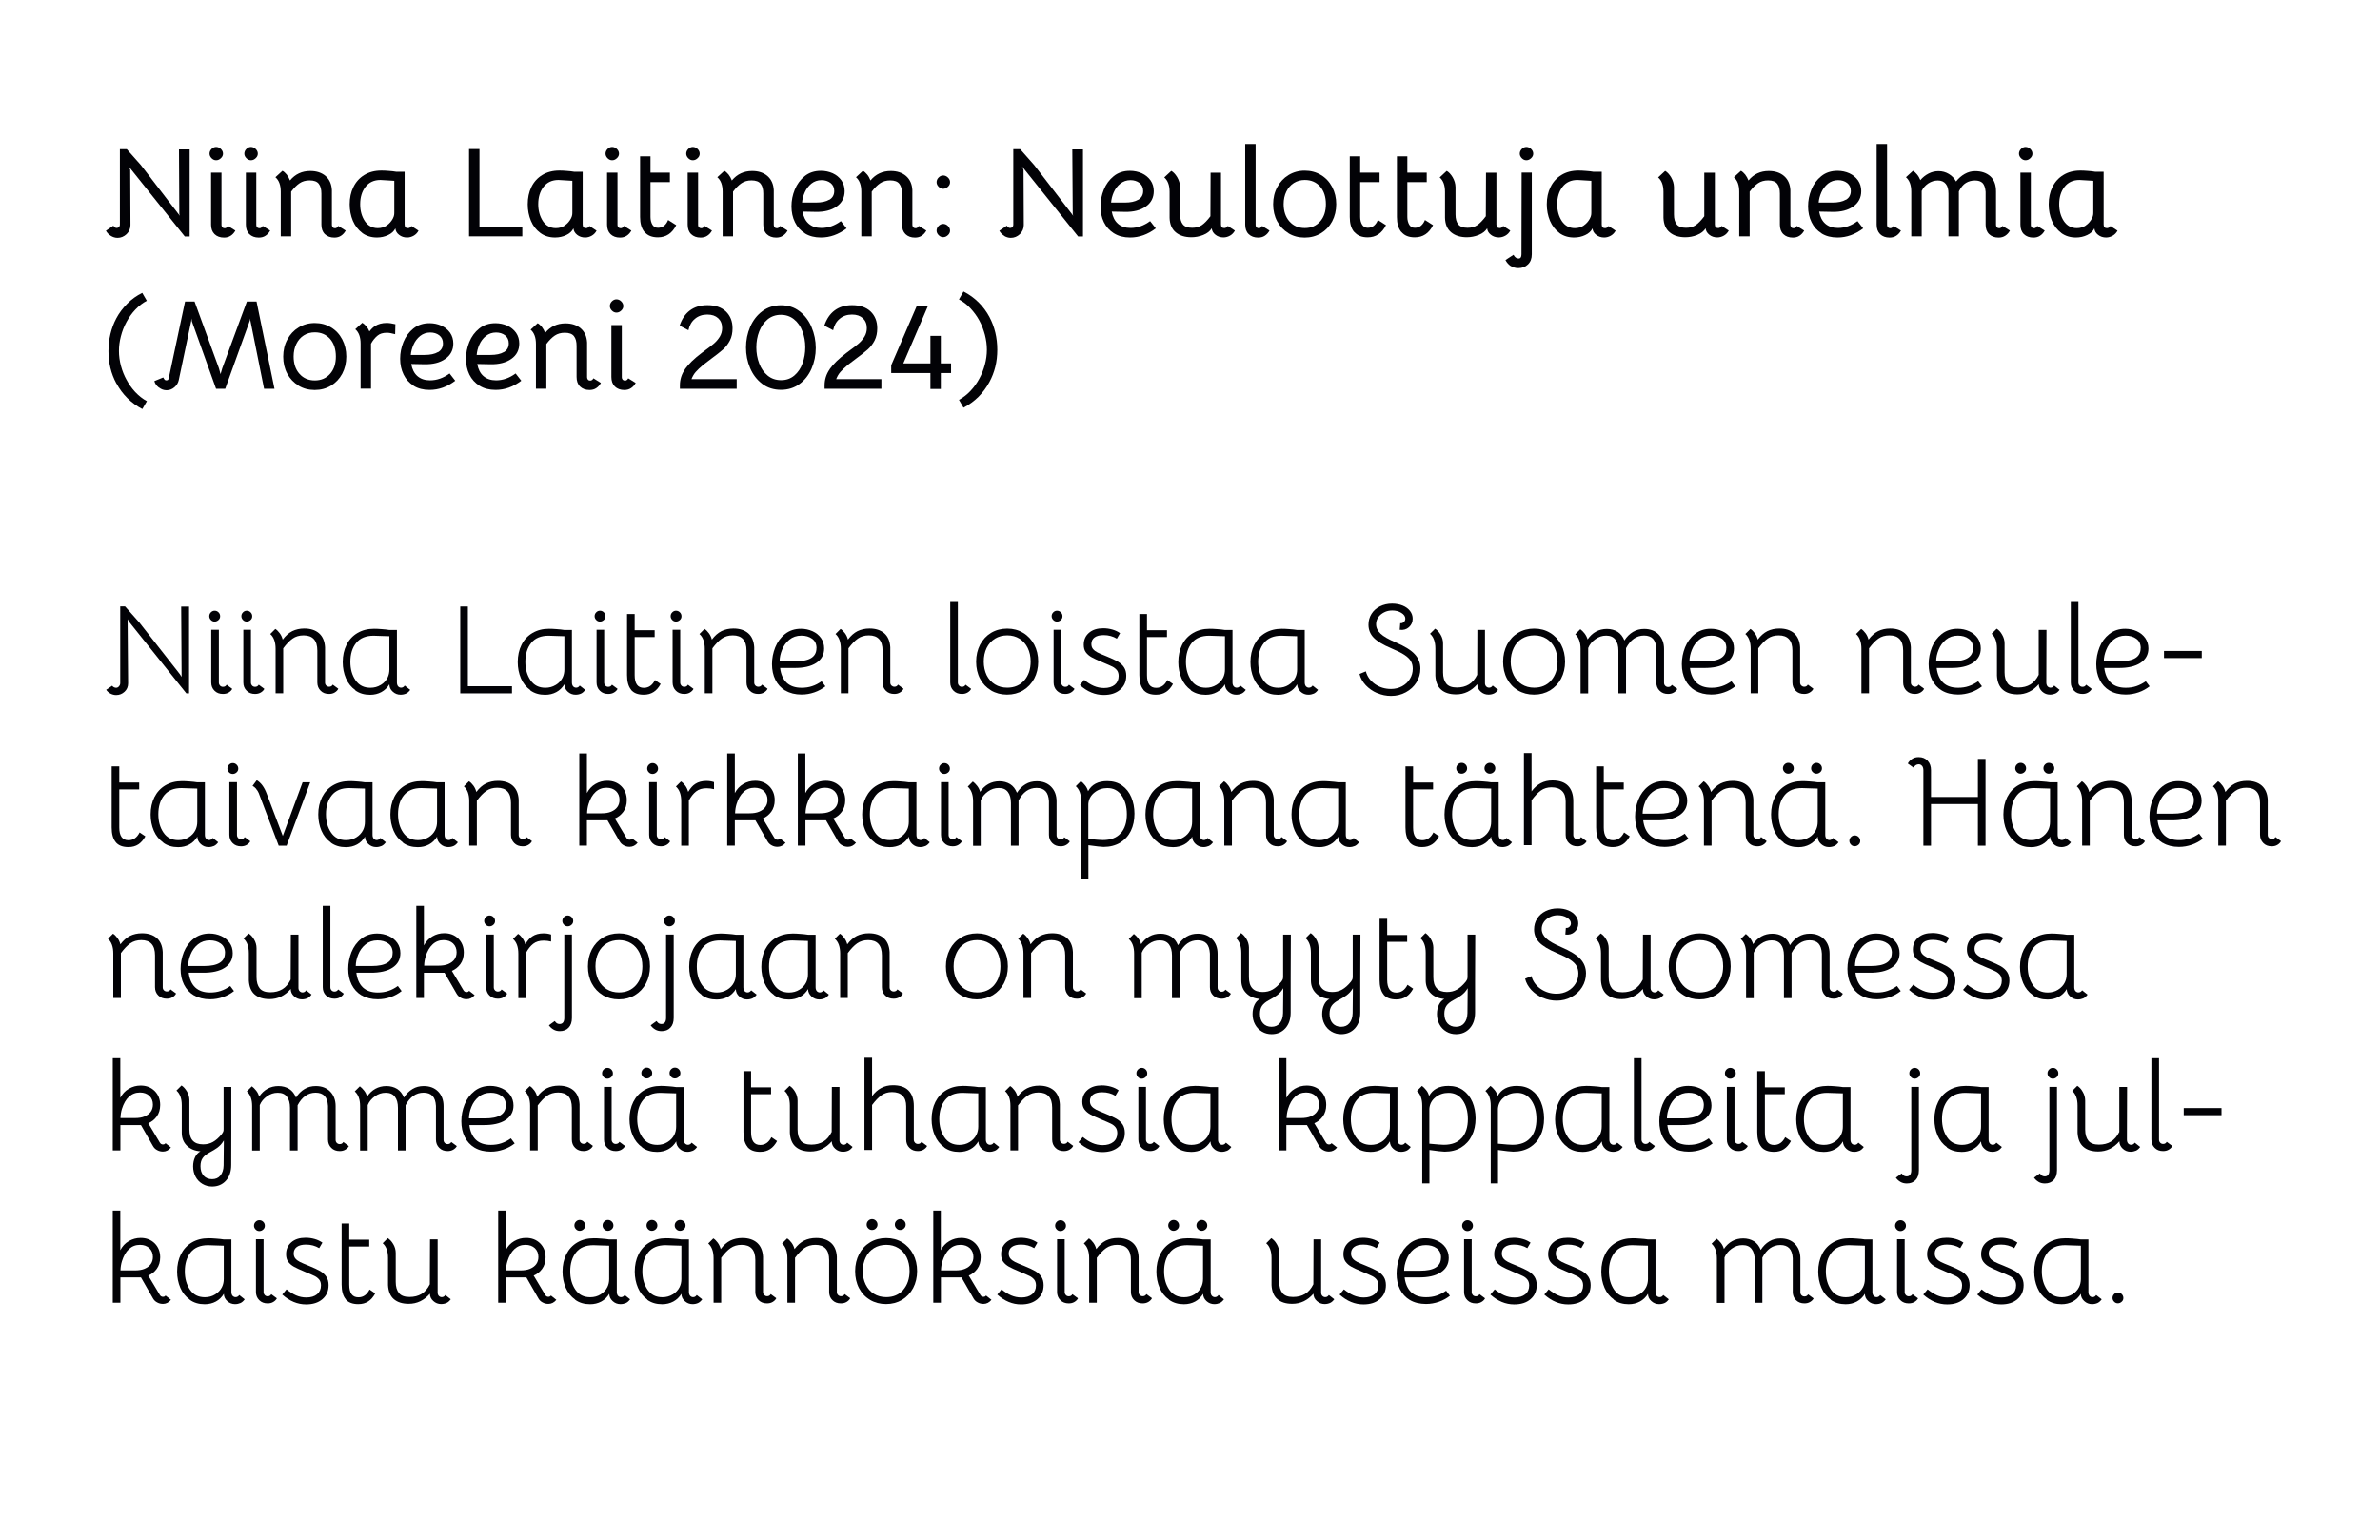 <?xml version="1.0" encoding="UTF-8"?>
<svg id="b" data-name="Layer 2" xmlns="http://www.w3.org/2000/svg" width="281.1" height="181.89" viewBox="0 0 281.1 181.89">
  <defs>
    <style>
      .d {
        fill: none;
      }

      .d, .e {
        stroke-width: 0px;
      }

      .e {
        fill: #020206;
      }
    </style>
  </defs>
  <g id="c" data-name="Layer 1">
    <g>
      <g>
        <path class="e" d="M13.09,27.86c-.25-.15-.44-.35-.58-.6l.88-.6c.1.18.23.27.39.27.11,0,.2-.04.27-.11.07-.08.11-.16.11-.26v-8.94h.81l1.67,1.88,4.6,5.99-.06-.22-.04-7.62h1.26v10.29h-.57l-6.62-8.27.17.39.03,6.51c0,.43-.15.79-.46,1.09-.31.29-.67.44-1.06.44-.28,0-.54-.08-.79-.23Z"/>
        <path class="e" d="M24.99,18.69c-.16-.16-.24-.34-.24-.54s.08-.39.24-.55.34-.24.54-.24.4.08.56.24.25.34.25.55-.08.38-.25.54c-.17.16-.35.24-.56.24s-.38-.08-.54-.24ZM26.27,26.85c.07.08.16.11.27.11.16,0,.29-.09.38-.27l.88.55c-.14.26-.32.46-.55.61-.23.15-.49.22-.79.22-.47,0-.84-.14-1.12-.41-.28-.28-.41-.65-.41-1.13v-6.13h1.23v6.18c0,.11.04.2.11.28Z"/>
        <path class="e" d="M29.1,18.69c-.16-.16-.24-.34-.24-.54s.08-.39.24-.55c.16-.16.34-.24.54-.24s.4.08.56.24.25.34.25.55-.08.38-.25.54c-.17.16-.35.24-.56.24s-.38-.08-.54-.24ZM30.38,26.85c.07.08.16.11.27.11.16,0,.29-.09.38-.27l.88.55c-.14.26-.32.46-.55.61-.22.15-.49.22-.79.22-.47,0-.84-.14-1.12-.41s-.41-.65-.41-1.13v-6.13h1.23v6.18c0,.11.03.2.1.28Z"/>
        <path class="e" d="M40.83,27.24c-.14.26-.32.46-.55.61-.22.15-.49.22-.79.22-.47,0-.84-.14-1.12-.41s-.41-.65-.41-1.13v-3.67c0-.5-.1-.88-.31-1.15s-.57-.4-1.08-.4c-.46,0-.85.11-1.18.33s-.66.55-1,1v5.28h-1.23v-5.27c0-.78-.21-1.35-.63-1.71l.83-.76c.17.09.33.24.5.44.16.21.29.44.39.7.62-.75,1.42-1.12,2.4-1.12.74,0,1.34.2,1.8.59.46.4.71.95.75,1.67v4.11c0,.11.04.2.1.28.07.08.16.11.27.11.16,0,.29-.09.38-.27l.88.55Z"/>
        <path class="e" d="M42.79,27.52c-.48-.36-.85-.83-1.11-1.43-.25-.6-.38-1.25-.38-1.95,0-.76.14-1.44.44-2.04.29-.6.72-1.08,1.28-1.42.56-.35,1.24-.53,2.03-.53.23,0,.52.01.86.04.35.02.64.06.88.1h1v6.23c0,.14.03.25.1.32.06.08.16.11.29.11.17,0,.31-.08.41-.25l.84.55c-.13.25-.32.45-.56.59s-.51.22-.79.22c-.37,0-.69-.11-.95-.32-.27-.21-.41-.47-.43-.76h0c-.17.34-.46.61-.86.79-.4.19-.84.29-1.32.29-.67,0-1.25-.18-1.73-.53ZM45.68,26.63c.31-.21.54-.48.71-.79.09-.17.14-.32.16-.44.02-.12.02-.25.02-.41v-3.63l-.63-.04c-.5-.04-.83-.06-1-.06-.76,0-1.35.27-1.77.81s-.63,1.23-.63,2.06c0,.77.18,1.43.55,1.99.37.55.88.83,1.53.83.4,0,.75-.1,1.06-.31Z"/>
        <path class="e" d="M55.4,17.61h1.23v9.17h5.06v1.14h-6.29v-10.31Z"/>
        <path class="e" d="M63.82,27.52c-.49-.36-.86-.83-1.11-1.43-.25-.6-.38-1.25-.38-1.95,0-.76.14-1.44.43-2.04s.72-1.08,1.28-1.42c.57-.35,1.24-.53,2.03-.53.23,0,.52.01.86.04.34.02.64.06.88.1h1.01v6.23c0,.14.03.25.1.32.07.08.16.11.29.11.17,0,.3-.08.41-.25l.84.55c-.13.25-.32.45-.56.59s-.51.22-.79.22c-.37,0-.69-.11-.95-.32s-.41-.47-.43-.76h0c-.17.34-.46.61-.85.79-.4.19-.84.29-1.32.29-.67,0-1.25-.18-1.73-.53ZM66.71,26.63c.31-.21.54-.48.71-.79.09-.17.14-.32.16-.44s.02-.25.02-.41v-3.63l-.63-.04c-.5-.04-.83-.06-1-.06-.76,0-1.35.27-1.77.81s-.63,1.23-.63,2.06c0,.77.19,1.43.55,1.99.37.55.88.83,1.53.83.4,0,.75-.1,1.07-.31Z"/>
        <path class="e" d="M71.76,18.69c-.16-.16-.24-.34-.24-.54s.08-.39.24-.55.34-.24.54-.24.4.08.56.24.25.34.25.55-.08.38-.25.54c-.17.16-.35.24-.56.24s-.38-.08-.54-.24ZM73.04,26.85c.07.08.16.11.27.11.16,0,.29-.09.38-.27l.88.55c-.14.26-.32.46-.55.61-.23.15-.49.22-.79.22-.47,0-.84-.14-1.12-.41-.28-.28-.41-.65-.41-1.13v-6.13h1.23v6.18c0,.11.04.2.11.28Z"/>
        <path class="e" d="M76.13,27.42c-.36-.42-.53-1.02-.53-1.78v-7.17h1.23v1.93h2.29v1.11h-2.29v4.12c0,.36.08.66.22.91.15.25.37.37.66.37s.54-.08.74-.25c.2-.17.35-.39.46-.67l.96.61c-.48.96-1.2,1.44-2.16,1.44-.7,0-1.23-.21-1.58-.64Z"/>
        <path class="e" d="M81.29,18.69c-.16-.16-.24-.34-.24-.54s.08-.39.24-.55c.16-.16.34-.24.54-.24s.4.08.56.24.25.34.25.55-.08.38-.25.54c-.17.16-.35.24-.56.24s-.38-.08-.54-.24ZM82.56,26.85c.07.08.16.11.27.11.16,0,.29-.09.38-.27l.88.55c-.14.26-.32.46-.55.61-.22.15-.49.22-.79.22-.47,0-.84-.14-1.12-.41s-.41-.65-.41-1.13v-6.13h1.23v6.18c0,.11.03.2.1.28Z"/>
        <path class="e" d="M93.02,27.24c-.14.26-.32.46-.55.61-.22.15-.49.22-.79.22-.47,0-.84-.14-1.12-.41s-.41-.65-.41-1.13v-3.67c0-.5-.1-.88-.31-1.15s-.57-.4-1.08-.4c-.46,0-.85.11-1.18.33s-.66.55-1,1v5.28h-1.23v-5.27c0-.78-.21-1.35-.63-1.71l.83-.76c.17.09.33.24.5.44.16.21.29.44.39.7.62-.75,1.42-1.12,2.4-1.12.74,0,1.34.2,1.8.59.46.4.71.95.75,1.67v4.11c0,.11.04.2.1.28.07.08.16.11.27.11.16,0,.29-.09.38-.27l.88.55Z"/>
        <path class="e" d="M95.08,27.57c-.53-.33-.92-.77-1.19-1.32-.27-.55-.41-1.18-.41-1.87s.13-1.34.39-1.98c.26-.64.65-1.17,1.17-1.59.52-.42,1.16-.63,1.92-.63.5,0,.96.1,1.39.29.43.2.77.48,1.03.84.25.36.38.79.38,1.27,0,.77-.32,1.38-.95,1.82-.63.44-1.45.65-2.46.63l-1.56-.03c.11.62.35,1.1.73,1.43s.87.5,1.49.5c.81,0,1.58-.27,2.31-.81l.67.86c-.95.72-1.96,1.08-3.03,1.08-.74,0-1.37-.16-1.9-.49ZM97.95,23.6c.39-.23.58-.58.58-1.04,0-.41-.15-.72-.44-.95-.29-.22-.65-.33-1.06-.33-.46,0-.86.14-1.2.41-.34.28-.6.62-.78,1.03s-.29.82-.32,1.21h1.62c.67,0,1.2-.11,1.59-.34Z"/>
        <path class="e" d="M109.41,27.24c-.14.26-.32.46-.55.61-.22.15-.49.22-.79.22-.47,0-.84-.14-1.12-.41-.28-.28-.41-.65-.41-1.13v-3.67c0-.5-.11-.88-.32-1.15s-.57-.4-1.08-.4c-.46,0-.85.11-1.18.33-.33.22-.66.55-1,1v5.28h-1.23v-5.27c0-.78-.21-1.35-.63-1.71l.82-.76c.17.09.33.24.5.44s.29.44.39.7c.62-.75,1.42-1.12,2.4-1.12.74,0,1.34.2,1.8.59.46.4.71.95.75,1.67v4.11c0,.11.04.2.11.28.07.08.16.11.27.11.16,0,.29-.09.38-.27l.89.55Z"/>
        <path class="e" d="M110.86,22.06c-.16-.16-.24-.34-.24-.54s.08-.4.24-.55c.16-.16.34-.24.54-.24s.4.08.56.24c.17.16.25.34.25.55s-.08.38-.25.54-.35.24-.56.24-.38-.08-.54-.24ZM110.86,27.78c-.16-.16-.24-.34-.24-.54s.08-.39.24-.55.34-.24.54-.24.4.08.56.24.25.34.25.55-.08.38-.25.54c-.17.16-.35.24-.56.24s-.38-.08-.54-.24Z"/>
        <path class="e" d="M118.61,27.86c-.25-.15-.44-.35-.58-.6l.89-.6c.1.18.23.27.39.27.11,0,.2-.04.27-.11.07-.08.1-.16.1-.26v-8.94h.81l1.66,1.88,4.61,5.99-.06-.22-.05-7.62h1.26v10.29h-.57l-6.62-8.27.17.39.03,6.51c0,.43-.16.79-.46,1.09-.31.29-.67.44-1.07.44-.28,0-.54-.08-.79-.23Z"/>
        <path class="e" d="M131.57,27.57c-.52-.33-.92-.77-1.19-1.32-.27-.55-.4-1.18-.4-1.87s.13-1.34.39-1.98c.26-.64.65-1.17,1.17-1.59s1.16-.63,1.92-.63c.5,0,.96.1,1.4.29.43.2.77.48,1.03.84.25.36.38.79.38,1.27,0,.77-.31,1.38-.94,1.82-.63.44-1.45.65-2.46.63l-1.56-.03c.11.62.35,1.1.73,1.43s.87.5,1.49.5c.81,0,1.58-.27,2.31-.81l.67.86c-.95.72-1.96,1.08-3.03,1.08-.74,0-1.37-.16-1.9-.49ZM134.44,23.6c.39-.23.58-.58.58-1.04,0-.41-.15-.72-.44-.95-.29-.22-.65-.33-1.06-.33-.46,0-.86.14-1.2.41s-.6.62-.78,1.03c-.18.41-.28.82-.31,1.21h1.62c.67,0,1.2-.11,1.59-.34Z"/>
        <path class="e" d="M142.11,27.76c-.45.18-.92.27-1.39.27-.76,0-1.38-.19-1.85-.58s-.71-.96-.73-1.72v-3.06c0-.78-.21-1.35-.63-1.71l.83-.77c.25.14.48.39.7.75.21.36.33.75.34,1.16v3.24c0,.51.11.9.33,1.17.22.27.58.4,1.09.4.45,0,.83-.1,1.14-.31.31-.21.65-.56,1.02-1.05l.02-5.15h1.23v6.11c0,.14.03.25.1.32.06.08.16.11.29.11.17,0,.31-.08.41-.25l.84.55c-.13.25-.32.45-.56.59s-.51.22-.79.22c-.37,0-.69-.11-.95-.32-.27-.21-.41-.47-.43-.76h0c-.21.34-.54.6-.99.78Z"/>
        <path class="e" d="M148.41,26.85c.07.08.16.11.27.11.16,0,.29-.09.38-.27l.88.55c-.14.26-.32.46-.55.61-.22.15-.49.22-.79.22-.47,0-.84-.14-1.12-.41s-.41-.65-.41-1.13v-9.52h1.23v9.57c0,.11.03.2.1.28Z"/>
        <path class="e" d="M152.18,27.55c-.56-.34-1.01-.81-1.33-1.4-.32-.59-.48-1.27-.48-2.02s.16-1.43.49-2.03c.32-.6.77-1.08,1.33-1.42.56-.34,1.2-.52,1.91-.52s1.35.17,1.91.51c.57.34,1.01.81,1.33,1.42.32.61.48,1.28.48,2.03s-.16,1.42-.48,2.03c-.32.6-.77,1.07-1.33,1.41-.57.34-1.21.51-1.92.51s-1.35-.17-1.91-.51ZM155.92,26.16c.46-.52.68-1.2.68-2.05s-.23-1.55-.68-2.07c-.46-.52-1.06-.78-1.81-.78-.49,0-.92.12-1.3.36-.38.24-.67.58-.88,1.01-.21.43-.32.92-.32,1.48,0,.85.23,1.54.69,2.05.46.52,1.06.78,1.81.78s1.35-.26,1.81-.78Z"/>
        <path class="e" d="M159.95,27.42c-.36-.42-.53-1.02-.53-1.78v-7.17h1.23v1.93h2.29v1.11h-2.29v4.12c0,.36.08.66.23.91.15.25.37.37.66.37s.54-.08.74-.25.35-.39.46-.67l.96.61c-.48.96-1.2,1.44-2.16,1.44-.7,0-1.23-.21-1.58-.64Z"/>
        <path class="e" d="M165.52,27.42c-.36-.42-.53-1.02-.53-1.78v-7.17h1.23v1.93h2.29v1.11h-2.29v4.12c0,.36.08.66.22.91.15.25.37.37.66.37s.54-.08.74-.25c.2-.17.35-.39.46-.67l.96.61c-.48.96-1.2,1.44-2.16,1.44-.7,0-1.23-.21-1.58-.64Z"/>
        <path class="e" d="M174.64,27.76c-.45.18-.92.27-1.39.27-.76,0-1.38-.19-1.85-.58s-.71-.96-.73-1.72v-3.06c0-.78-.21-1.35-.63-1.71l.83-.77c.25.14.48.39.7.75.21.36.33.75.34,1.16v3.24c0,.51.11.9.33,1.17.22.27.58.4,1.09.4.45,0,.83-.1,1.14-.31.31-.21.65-.56,1.02-1.05l.02-5.15h1.23v6.11c0,.14.03.25.1.32.06.08.16.11.29.11.17,0,.31-.08.41-.25l.84.55c-.13.25-.32.45-.56.59s-.51.22-.79.22c-.37,0-.69-.11-.95-.32-.27-.21-.41-.47-.43-.76h0c-.21.34-.54.6-.99.78Z"/>
        <path class="e" d="M178.42,31.42c-.25-.17-.46-.41-.61-.7l.95-.62c.15.29.35.44.6.44.23,0,.34-.17.34-.5l.02-9.65h1.2v9.65c0,.51-.15.91-.46,1.2-.3.29-.68.43-1.13.43-.35,0-.65-.09-.91-.26ZM179.74,18.69c-.16-.16-.24-.34-.24-.54s.08-.39.24-.55.34-.24.54-.24.4.08.56.24.25.34.25.55-.08.38-.25.54c-.17.16-.35.24-.56.24s-.38-.08-.54-.24Z"/>
        <path class="e" d="M184.18,27.52c-.48-.36-.85-.83-1.11-1.43-.25-.6-.38-1.25-.38-1.95,0-.76.14-1.44.44-2.04.29-.6.72-1.08,1.28-1.42.56-.35,1.24-.53,2.03-.53.23,0,.52.01.86.04.35.02.64.06.88.1h1v6.23c0,.14.03.25.1.32.06.08.16.11.29.11.17,0,.31-.08.41-.25l.84.55c-.13.25-.32.45-.56.59s-.51.22-.79.22c-.37,0-.69-.11-.95-.32-.27-.21-.41-.47-.43-.76h0c-.17.34-.46.61-.86.79-.4.19-.84.29-1.32.29-.67,0-1.25-.18-1.73-.53ZM187.06,26.63c.31-.21.54-.48.71-.79.09-.17.14-.32.16-.44.02-.12.02-.25.02-.41v-3.63l-.63-.04c-.5-.04-.83-.06-1-.06-.76,0-1.35.27-1.77.81s-.63,1.23-.63,2.06c0,.77.18,1.43.55,1.99.37.55.88.83,1.53.83.4,0,.75-.1,1.06-.31Z"/>
        <path class="e" d="M200.45,27.76c-.45.18-.92.27-1.4.27-.76,0-1.38-.19-1.84-.58-.47-.38-.71-.96-.74-1.72v-3.06c0-.78-.21-1.35-.63-1.71l.83-.77c.25.14.48.39.7.75.21.36.33.75.34,1.16v3.24c0,.51.11.9.33,1.17.22.27.58.4,1.09.4.45,0,.83-.1,1.14-.31s.65-.56,1.02-1.05v-5.15h1.25v6.11c0,.14.03.25.1.32.07.08.16.11.29.11.17,0,.3-.08.41-.25l.84.55c-.13.25-.32.45-.56.59s-.51.22-.79.22c-.37,0-.69-.11-.95-.32s-.41-.47-.43-.76h0c-.21.34-.54.6-.99.78Z"/>
        <path class="e" d="M213.09,27.24c-.14.26-.32.46-.55.61-.22.15-.49.22-.79.22-.47,0-.84-.14-1.12-.41s-.41-.65-.41-1.13v-3.67c0-.5-.1-.88-.31-1.15s-.57-.4-1.08-.4c-.46,0-.85.11-1.18.33s-.66.55-1,1v5.28h-1.23v-5.27c0-.78-.21-1.35-.63-1.71l.83-.76c.17.09.33.24.5.44.16.21.29.44.39.7.62-.75,1.42-1.12,2.4-1.12.74,0,1.34.2,1.8.59.46.4.71.95.75,1.67v4.11c0,.11.04.2.1.28.07.08.16.11.27.11.16,0,.29-.09.38-.27l.88.55Z"/>
        <path class="e" d="M215.15,27.57c-.53-.33-.92-.77-1.19-1.32-.27-.55-.41-1.18-.41-1.87s.13-1.34.39-1.98c.26-.64.65-1.17,1.17-1.59.52-.42,1.16-.63,1.92-.63.5,0,.96.1,1.39.29.43.2.77.48,1.03.84.25.36.38.79.38,1.27,0,.77-.32,1.38-.95,1.82-.63.44-1.45.65-2.46.63l-1.56-.03c.11.62.35,1.1.73,1.43s.87.5,1.49.5c.81,0,1.58-.27,2.31-.81l.67.86c-.95.72-1.96,1.08-3.03,1.08-.74,0-1.37-.16-1.9-.49ZM218.02,23.6c.39-.23.58-.58.58-1.04,0-.41-.15-.72-.44-.95-.29-.22-.65-.33-1.06-.33-.46,0-.86.14-1.2.41-.34.28-.6.62-.78,1.03s-.29.82-.32,1.21h1.62c.67,0,1.2-.11,1.59-.34Z"/>
        <path class="e" d="M222.99,26.85c.07.08.16.11.27.11.16,0,.29-.09.38-.27l.88.55c-.14.26-.32.46-.55.61-.23.15-.49.22-.79.22-.47,0-.84-.14-1.12-.41-.28-.28-.41-.65-.41-1.13v-9.52h1.23v9.57c0,.11.04.2.11.28Z"/>
        <path class="e" d="M237.39,27.24c-.14.26-.32.46-.55.61-.23.15-.49.22-.79.22-.47,0-.84-.14-1.12-.41s-.41-.65-.41-1.13v-3.87c-.04-.49-.16-.83-.36-1.04-.2-.2-.5-.3-.9-.3s-.76.1-1.07.29c-.32.19-.59.53-.83,1v5.31h-1.23v-5.07c0-.49-.1-.87-.32-1.13-.21-.26-.52-.4-.93-.4s-.79.12-1.14.35c-.35.24-.61.53-.77.89v5.36h-1.23v-5.27c0-.78-.21-1.35-.63-1.71l.83-.76c.16.09.32.23.48.43.16.19.29.42.39.67.28-.33.61-.59.98-.78.37-.19.76-.28,1.17-.28.44,0,.84.11,1.21.33.37.22.66.52.86.89.29-.37.63-.67,1.02-.89.39-.22.8-.33,1.23-.33.75,0,1.35.21,1.8.61.45.41.67,1.01.67,1.8v3.94c0,.11.04.2.11.28.07.08.16.11.27.11.16,0,.29-.09.38-.27l.88.55Z"/>
        <path class="e" d="M238.7,18.69c-.16-.16-.24-.34-.24-.54s.08-.39.24-.55c.16-.16.34-.24.54-.24s.4.08.56.24.25.34.25.55-.08.38-.25.54c-.17.16-.35.24-.56.24s-.38-.08-.54-.24ZM239.97,26.85c.07.08.16.11.27.11.16,0,.29-.09.38-.27l.88.55c-.14.26-.32.46-.55.61-.22.15-.49.22-.79.22-.47,0-.84-.14-1.12-.41s-.41-.65-.41-1.13v-6.13h1.23v6.18c0,.11.03.2.1.28Z"/>
        <path class="e" d="M243.46,27.52c-.48-.36-.85-.83-1.11-1.43-.25-.6-.38-1.25-.38-1.95,0-.76.14-1.44.44-2.04.29-.6.72-1.08,1.28-1.42.56-.35,1.24-.53,2.03-.53.23,0,.52.01.86.04.35.02.64.06.88.1h1v6.23c0,.14.03.25.1.32.06.08.16.11.29.11.17,0,.31-.08.41-.25l.84.55c-.13.25-.32.45-.56.59s-.51.22-.79.22c-.37,0-.69-.11-.95-.32-.27-.21-.41-.47-.43-.76h0c-.17.34-.46.61-.86.79-.4.19-.84.29-1.32.29-.67,0-1.25-.18-1.73-.53ZM246.35,26.63c.31-.21.54-.48.71-.79.09-.17.14-.32.16-.44.02-.12.02-.25.02-.41v-3.63l-.63-.04c-.5-.04-.83-.06-1-.06-.76,0-1.35.27-1.77.81s-.63,1.23-.63,2.06c0,.77.18,1.43.55,1.99.37.55.88.83,1.53.83.4,0,.75-.1,1.06-.31Z"/>
        <path class="e" d="M13.74,45.29c-.62-1.15-.93-2.42-.93-3.81s.31-2.71.93-3.88c.33-.62.76-1.19,1.28-1.72.52-.53,1.12-.95,1.78-1.28l.54.93c-.48.25-.93.6-1.35,1.04-.42.44-.77.94-1.06,1.48-.28.52-.5,1.08-.65,1.67-.16.6-.23,1.18-.23,1.75s.08,1.18.24,1.77c.16.59.38,1.13.65,1.62.28.53.63,1.02,1.04,1.46.42.44.87.8,1.37,1.07l-.54.93c-1.33-.7-2.35-1.71-3.06-3.03Z"/>
        <path class="e" d="M18.75,45.77c-.27-.21-.44-.46-.52-.75l1.05-.43c.08.15.14.25.18.28.04.04.11.06.2.06.07,0,.12-.02.16-.04.04-.03.07-.08.1-.15l1.94-9.12h1.12l2.88,7.89.19.69.2-.69,2.91-7.89h1.14l2.12,10.31h-1.23l-1.62-8.07-.02-.24-.04.24-2.91,8.07h-1.08l-2.86-7.98-.04-.33-.04.33-1.47,6.97c-.07.32-.24.6-.51.83-.27.23-.58.35-.92.35s-.63-.11-.9-.32Z"/>
        <path class="e" d="M35.26,45.55c-.56-.34-1.01-.81-1.33-1.4-.32-.59-.48-1.27-.48-2.02s.16-1.43.49-2.03c.32-.6.77-1.08,1.33-1.42.56-.34,1.2-.52,1.91-.52s1.35.17,1.91.51c.57.34,1.01.81,1.33,1.42.32.61.48,1.28.48,2.03s-.16,1.42-.48,2.03c-.32.6-.77,1.07-1.33,1.41-.57.34-1.21.51-1.92.51s-1.35-.17-1.91-.51ZM38.99,44.16c.46-.52.68-1.2.68-2.05s-.23-1.55-.68-2.07c-.46-.52-1.06-.78-1.81-.78-.49,0-.92.12-1.3.36-.38.24-.67.58-.88,1.01-.21.43-.32.92-.32,1.48,0,.85.23,1.54.69,2.05.46.52,1.06.78,1.81.78s1.35-.26,1.81-.78Z"/>
        <path class="e" d="M46.7,38.3l-.03,1.18c-.4-.11-.73-.17-.97-.17-.47,0-.84.11-1.1.33-.3.24-.56.56-.78.96v5.31h-1.23v-5.31c0-.78-.21-1.35-.63-1.71l.83-.76c.15.09.3.22.46.4.16.18.28.39.38.62.22-.28.44-.5.67-.64.38-.24.83-.36,1.37-.36.29,0,.63.05,1.04.15Z"/>
        <path class="e" d="M48.86,45.57c-.53-.33-.92-.77-1.19-1.32-.27-.55-.41-1.18-.41-1.87s.13-1.34.39-1.98c.26-.64.65-1.17,1.17-1.59.52-.42,1.16-.63,1.92-.63.5,0,.96.1,1.39.29.43.2.77.48,1.03.84.25.36.38.79.38,1.27,0,.77-.32,1.38-.95,1.82-.63.44-1.45.65-2.46.63l-1.56-.03c.11.62.35,1.1.73,1.43s.87.5,1.49.5c.81,0,1.58-.27,2.31-.81l.67.86c-.95.72-1.96,1.08-3.03,1.08-.74,0-1.37-.16-1.9-.49ZM51.74,41.6c.39-.23.58-.58.58-1.04,0-.41-.15-.72-.44-.95-.29-.22-.65-.33-1.06-.33-.46,0-.86.14-1.2.41-.34.28-.6.62-.78,1.03s-.29.82-.32,1.21h1.62c.67,0,1.2-.11,1.59-.34Z"/>
        <path class="e" d="M56.63,45.57c-.52-.33-.92-.77-1.19-1.32-.27-.55-.4-1.18-.4-1.87s.13-1.34.39-1.98c.26-.64.65-1.17,1.17-1.59s1.16-.63,1.92-.63c.5,0,.96.1,1.4.29.43.2.77.48,1.03.84.25.36.38.79.38,1.27,0,.77-.31,1.38-.94,1.82-.63.44-1.45.65-2.46.63l-1.56-.03c.11.62.35,1.1.73,1.43s.87.5,1.49.5c.81,0,1.58-.27,2.31-.81l.67.86c-.95.72-1.96,1.08-3.03,1.08-.74,0-1.37-.16-1.9-.49ZM59.51,41.6c.39-.23.58-.58.58-1.04,0-.41-.15-.72-.44-.95-.29-.22-.65-.33-1.06-.33-.46,0-.86.14-1.2.41s-.6.62-.78,1.03c-.18.41-.28.82-.31,1.21h1.62c.67,0,1.2-.11,1.59-.34Z"/>
        <path class="e" d="M70.97,45.24c-.14.26-.32.46-.55.61-.22.15-.49.22-.79.22-.47,0-.84-.14-1.12-.41s-.41-.65-.41-1.13v-3.67c0-.5-.1-.88-.31-1.15s-.57-.4-1.08-.4c-.46,0-.85.11-1.18.33s-.66.55-1,1v5.28h-1.23v-5.27c0-.78-.21-1.35-.63-1.71l.83-.76c.17.09.33.24.5.44.16.21.29.44.39.7.62-.75,1.42-1.12,2.4-1.12.74,0,1.34.2,1.8.59.46.4.71.95.75,1.67v4.11c0,.11.04.2.1.28.07.08.16.11.27.11.16,0,.29-.09.38-.27l.88.55Z"/>
        <path class="e" d="M72.27,36.69c-.16-.16-.24-.34-.24-.54s.08-.39.24-.55.34-.24.54-.24.4.08.56.24.25.34.25.55-.08.38-.25.54c-.17.16-.35.24-.56.24s-.38-.08-.54-.24ZM73.55,44.85c.07.08.16.11.27.11.16,0,.29-.09.38-.27l.88.55c-.14.26-.32.46-.55.61-.23.15-.49.22-.79.22-.47,0-.84-.14-1.12-.41-.28-.28-.41-.65-.41-1.13v-6.13h1.23v6.18c0,.11.04.2.11.28Z"/>
        <path class="e" d="M80.91,43.6c.41-.59,1.08-1.24,2.01-1.94l.4-.3c.43-.31.78-.58,1.04-.81.26-.23.48-.5.66-.79.18-.3.27-.64.27-1,0-.49-.16-.88-.47-1.17-.32-.29-.74-.43-1.28-.43-.58,0-1.07.17-1.46.5-.4.33-.65.78-.77,1.35l-1.04-.54c.26-.79.67-1.39,1.22-1.8.55-.41,1.24-.62,2.06-.62.93,0,1.66.25,2.18.74.52.5.79,1.16.79,1.99,0,.55-.1,1.03-.31,1.44-.21.41-.48.76-.8,1.05-.33.29-.77.64-1.33,1.05-.42.31-.75.56-1,.76-.39.32-.69.61-.91.86s-.38.54-.5.85h5.34v1.14h-6.71v-.39c0-.7.2-1.34.61-1.93Z"/>
        <path class="e" d="M90.02,45.34c-.62-.47-1.1-1.09-1.42-1.85-.33-.77-.49-1.58-.49-2.44s.17-1.69.5-2.45c.33-.76.81-1.38,1.43-1.84s1.36-.7,2.2-.7,1.57.23,2.19.71c.62.47,1.09,1.09,1.42,1.87.33.78.5,1.6.5,2.47s-.17,1.68-.5,2.44c-.33.76-.81,1.37-1.43,1.82s-1.35.68-2.18.68-1.59-.23-2.21-.7ZM93.82,44.36c.43-.37.76-.85.97-1.44s.32-1.22.32-1.89-.11-1.31-.34-1.9c-.22-.59-.55-1.06-.99-1.41-.43-.35-.95-.53-1.55-.53s-1.13.18-1.57.54c-.43.36-.76.83-.99,1.42-.23.59-.34,1.22-.34,1.89s.11,1.3.34,1.9c.22.59.56,1.07,1,1.43.44.36.96.54,1.58.54s1.13-.18,1.57-.55Z"/>
        <path class="e" d="M98,43.6c.41-.59,1.08-1.24,2.01-1.94l.4-.3c.43-.31.78-.58,1.04-.81.26-.23.48-.5.66-.79.18-.3.27-.64.27-1,0-.49-.16-.88-.47-1.17-.32-.29-.74-.43-1.28-.43-.58,0-1.07.17-1.46.5-.4.33-.65.78-.77,1.35l-1.04-.54c.26-.79.67-1.39,1.22-1.8.55-.41,1.24-.62,2.06-.62.93,0,1.66.25,2.18.74.52.5.79,1.16.79,1.99,0,.55-.1,1.03-.31,1.44-.21.41-.48.76-.8,1.05-.33.29-.77.64-1.33,1.05-.42.31-.75.56-1,.76-.39.32-.69.61-.91.86s-.38.54-.5.85h5.34v1.14h-6.71v-.39c0-.7.2-1.34.61-1.93Z"/>
        <path class="e" d="M109.88,44.07h-4.62v-.92l3.03-7.03h1.32l-2.92,6.81h3.2v-3.25h1.23v3.25h1.21v1.14h-1.21v1.88h-1.23v-1.88Z"/>
        <path class="e" d="M113.27,47.23c.5-.27.96-.63,1.37-1.07.42-.45.76-.93,1.04-1.46.27-.49.48-1.03.64-1.62.16-.59.24-1.18.24-1.77s-.08-1.15-.23-1.75c-.16-.59-.37-1.15-.65-1.67-.29-.54-.65-1.03-1.07-1.48-.42-.45-.87-.79-1.35-1.04l.54-.93c.66.33,1.25.76,1.78,1.28.53.53.95,1.1,1.28,1.72.62,1.17.93,2.46.93,3.88s-.31,2.66-.93,3.81c-.71,1.32-1.73,2.33-3.06,3.03l-.54-.93Z"/>
        <path class="e" d="M13.05,81.94c-.21-.11-.38-.26-.51-.45l.71-.48c.05.08.12.14.21.18.09.04.17.06.25.06.13,0,.25-.05.34-.17.1-.11.15-.23.15-.38v-9.06h.57l1.67,1.88,4.8,6.12.21.33-.05-8.31h.93v10.25h-.32l-6.76-8.45-.18-.31.06,7.58c0,.4-.14.73-.42.99-.28.26-.61.39-.99.39-.24,0-.46-.06-.67-.17Z"/>
        <path class="e" d="M24.91,73.24c-.12-.12-.19-.27-.19-.44,0-.18.06-.33.19-.46s.27-.19.44-.19c.18,0,.33.06.46.19s.19.28.19.46-.06.32-.19.44-.28.19-.46.19c-.17,0-.32-.06-.44-.19ZM25.99,81c.09.09.21.14.34.14.2,0,.35-.08.44-.25l.66.49c-.08.17-.22.31-.42.43-.2.12-.43.17-.68.17-.4,0-.73-.12-.99-.38-.26-.25-.39-.58-.39-.98v-6.22h.9v6.24c0,.14.05.26.14.35Z"/>
        <path class="e" d="M28.7,73.24c-.12-.12-.19-.27-.19-.44,0-.18.06-.33.19-.46s.27-.19.44-.19c.18,0,.33.06.46.19s.19.28.19.46-.06.32-.19.44-.28.19-.46.19c-.17,0-.32-.06-.44-.19ZM29.78,81c.09.09.21.14.34.14.2,0,.35-.08.44-.25l.66.49c-.08.17-.22.31-.42.43-.2.12-.43.17-.68.17-.4,0-.73-.12-.99-.38-.26-.25-.39-.58-.39-.98v-6.22h.9v6.24c0,.14.05.26.14.35Z"/>
        <path class="e" d="M39.95,81.38c-.08.17-.22.31-.42.43-.2.12-.42.17-.67.17-.4,0-.73-.12-.99-.38s-.39-.58-.39-.98v-3.76c0-1.2-.54-1.8-1.62-1.8-.51,0-.95.13-1.3.38-.36.25-.73.64-1.11,1.15v5.31h-.9v-5.26c0-.79-.21-1.37-.63-1.74l.6-.6c.18.11.35.28.52.51.17.23.28.48.35.75.34-.46.72-.79,1.13-1,.42-.2.89-.31,1.42-.31.73,0,1.31.19,1.74.56.43.38.67.93.71,1.66v4.17c0,.14.05.26.14.35.1.09.21.14.34.14.2,0,.34-.08.43-.25l.66.49Z"/>
        <path class="e" d="M41.97,81.53c-.49-.35-.86-.81-1.11-1.39s-.38-1.22-.38-1.92c0-.77.15-1.45.45-2.05s.73-1.06,1.29-1.39c.56-.33,1.21-.5,1.96-.5.23,0,.52.01.87.04.35.02.66.06.93.1h.9v6.2c0,.2.05.35.14.46.09.1.21.16.35.16.18,0,.32-.08.43-.25l.65.51c-.15.21-.32.36-.5.44-.18.08-.4.13-.64.13-.35,0-.66-.12-.92-.36-.27-.24-.4-.53-.4-.87-.24.4-.56.71-.95.92s-.83.32-1.32.32c-.69,0-1.28-.17-1.77-.53ZM44.97,80.92c.36-.22.63-.51.81-.87.14-.29.21-.61.21-.96v-3.93l-.99-.03-.87-.03c-.91,0-1.6.28-2.06.85s-.69,1.32-.69,2.24c0,.85.2,1.57.61,2.17.41.6.99.89,1.76.89.45,0,.85-.11,1.21-.33Z"/>
        <path class="e" d="M54.36,71.65h.9v9.42h5.21v.84h-6.11v-10.26Z"/>
        <path class="e" d="M62.64,81.53c-.49-.35-.86-.81-1.11-1.39s-.38-1.22-.38-1.92c0-.77.15-1.45.45-2.05s.73-1.06,1.29-1.39c.56-.33,1.21-.5,1.96-.5.23,0,.52.01.87.04.35.02.66.06.93.1h.9v6.2c0,.2.05.35.14.46.09.1.21.16.35.16.18,0,.32-.08.43-.25l.65.51c-.15.21-.32.36-.5.44-.18.08-.4.13-.64.13-.35,0-.66-.12-.92-.36-.27-.24-.4-.53-.4-.87-.24.4-.56.71-.95.92s-.83.32-1.32.32c-.69,0-1.28-.17-1.77-.53ZM65.64,80.92c.36-.22.63-.51.81-.87.14-.29.21-.61.21-.96v-3.93l-.99-.03-.87-.03c-.91,0-1.6.28-2.06.85s-.69,1.32-.69,2.24c0,.85.2,1.57.61,2.17.41.6.99.89,1.76.89.45,0,.85-.11,1.21-.33Z"/>
        <path class="e" d="M70.42,73.24c-.12-.12-.19-.27-.19-.44,0-.18.06-.33.19-.46s.27-.19.44-.19c.18,0,.33.06.46.19s.19.28.19.46-.06.32-.19.44-.28.19-.46.19c-.17,0-.32-.06-.44-.19ZM71.5,81c.09.09.21.14.34.14.2,0,.35-.08.44-.25l.66.49c-.08.17-.22.31-.42.43-.2.12-.43.17-.68.17-.4,0-.73-.12-.99-.38-.26-.25-.39-.58-.39-.98v-6.22h.9v6.24c0,.14.05.26.14.35Z"/>
        <path class="e" d="M74.54,81.48c-.32-.38-.48-.96-.48-1.73v-7.21h.9v1.91h2.36v.81h-2.36v4.5c0,1,.36,1.5,1.08,1.5.57,0,1.01-.3,1.32-.92l.67.46c-.23.42-.5.74-.83.95s-.71.32-1.17.32c-.68,0-1.18-.19-1.5-.58Z"/>
        <path class="e" d="M79.4,73.24c-.12-.12-.19-.27-.19-.44,0-.18.06-.33.19-.46s.27-.19.44-.19c.18,0,.33.06.46.19s.19.28.19.46-.06.32-.19.44-.28.19-.46.19c-.17,0-.32-.06-.44-.19ZM80.48,81c.09.09.21.14.34.14.2,0,.34-.08.43-.25l.66.49c-.08.17-.22.31-.42.43-.2.12-.42.17-.67.17-.4,0-.73-.12-.99-.38s-.39-.58-.39-.98v-6.22h.9v6.24c0,.14.05.26.14.35Z"/>
        <path class="e" d="M90.65,81.38c-.08.17-.22.31-.42.43-.2.12-.43.17-.68.17-.4,0-.73-.12-.99-.38-.26-.25-.39-.58-.39-.98v-3.76c0-1.2-.54-1.8-1.62-1.8-.51,0-.94.13-1.3.38-.36.25-.73.64-1.11,1.15v5.31h-.9v-5.26c0-.79-.21-1.37-.63-1.74l.6-.6c.18.11.35.28.52.51.17.23.28.48.35.75.34-.46.72-.79,1.13-1,.41-.2.89-.31,1.42-.31.73,0,1.31.19,1.74.56s.67.93.71,1.66v4.17c0,.14.05.26.14.35.09.09.21.14.34.14.2,0,.35-.08.44-.25l.66.49Z"/>
        <path class="e" d="M92.76,81.59c-.52-.31-.91-.74-1.18-1.28-.27-.54-.4-1.16-.4-1.85s.13-1.34.38-1.98c.26-.64.64-1.17,1.16-1.58s1.14-.62,1.88-.62c.49,0,.94.1,1.37.29.42.19.75.46,1,.81.25.35.37.76.37,1.22,0,.74-.31,1.31-.94,1.72-.63.41-1.5.6-2.61.59h-1.65c.09.75.35,1.34.77,1.74.43.4,1.01.6,1.76.6.45,0,.87-.06,1.25-.19.38-.12.76-.32,1.12-.58l.45.6c-.38.3-.81.54-1.3.71s-.99.26-1.52.26c-.75,0-1.38-.16-1.9-.47ZM96.44,76.58c0-.5-.17-.87-.52-1.12s-.77-.37-1.27-.37c-.56,0-1.03.16-1.42.48s-.67.71-.86,1.19c-.19.47-.29.92-.29,1.36h1.89c1.64,0,2.46-.51,2.46-1.54Z"/>
        <path class="e" d="M106.71,81.38c-.08.17-.22.31-.42.43-.2.12-.42.17-.67.17-.4,0-.73-.12-.99-.38s-.39-.58-.39-.98v-3.76c0-1.2-.54-1.8-1.62-1.8-.51,0-.95.13-1.3.38-.36.25-.73.64-1.11,1.15v5.31h-.9v-5.26c0-.79-.21-1.37-.63-1.74l.6-.6c.18.11.35.28.52.51.17.23.28.48.35.75.34-.46.72-.79,1.13-1,.42-.2.89-.31,1.42-.31.73,0,1.31.19,1.74.56.43.38.67.93.71,1.66v4.17c0,.14.05.26.14.35.1.09.21.14.34.14.2,0,.34-.08.43-.25l.66.49Z"/>
        <path class="e" d="M113.27,81c.09.09.21.14.34.14.2,0,.34-.08.43-.25l.66.49c-.08.17-.22.31-.42.43-.2.12-.42.17-.67.17-.4,0-.73-.12-.99-.38s-.39-.58-.39-.98v-9.61h.9v9.63c0,.14.05.26.14.35Z"/>
        <path class="e" d="M117.05,81.56c-.55-.33-.99-.79-1.3-1.38-.31-.59-.46-1.26-.46-2.01s.16-1.42.47-2.02c.32-.59.75-1.06,1.3-1.39.56-.33,1.19-.5,1.9-.5s1.33.17,1.88.5c.56.33.99.8,1.31,1.39.31.59.47,1.26.47,2.01s-.16,1.42-.47,2.01c-.32.59-.75,1.05-1.31,1.39-.55.33-1.19.5-1.9.5s-1.34-.17-1.9-.5ZM120.97,80.39c.5-.57.76-1.32.76-2.24,0-.61-.12-1.15-.35-1.61-.23-.46-.55-.83-.97-1.09-.42-.26-.9-.39-1.44-.39s-1.04.13-1.46.39c-.42.26-.75.63-.98,1.1-.23.48-.34,1.01-.34,1.61s.12,1.13.34,1.6c.23.46.56.83.98,1.09s.9.39,1.46.39c.83,0,1.5-.29,2-.85Z"/>
        <path class="e" d="M124.4,73.24c-.12-.12-.19-.27-.19-.44,0-.18.06-.33.19-.46s.27-.19.44-.19c.18,0,.33.06.46.19s.19.28.19.46-.06.32-.19.44-.28.19-.46.19c-.17,0-.32-.06-.44-.19ZM125.48,81c.09.09.21.14.34.14.2,0,.34-.08.43-.25l.66.49c-.08.17-.22.31-.42.43-.2.12-.42.17-.67.17-.4,0-.73-.12-.99-.38s-.39-.58-.39-.98v-6.22h.9v6.24c0,.14.05.26.14.35Z"/>
        <path class="e" d="M127.56,80.92l.49-.6c.38.31.76.55,1.13.71s.78.25,1.21.25c.54,0,.96-.13,1.27-.38.3-.25.46-.6.46-1.04,0-.28-.07-.51-.2-.68-.14-.17-.32-.32-.54-.43-.23-.11-.63-.29-1.21-.53-.53-.22-.94-.41-1.23-.57s-.52-.36-.69-.59c-.17-.23-.25-.53-.25-.89,0-.59.21-1.06.63-1.42.42-.36.98-.53,1.68-.53.36,0,.72.05,1.07.15.35.1.66.25.91.43l-.38.65c-.46-.28-.98-.42-1.56-.42-.46,0-.82.09-1.07.27-.25.18-.38.44-.38.77,0,.25.07.46.2.61.14.16.31.29.53.4.21.11.57.26,1.07.46.57.23,1.01.44,1.33.62.31.19.56.41.73.68.17.26.26.59.26.98,0,.69-.24,1.24-.73,1.66s-1.13.62-1.93.62c-1.01,0-1.95-.39-2.82-1.17Z"/>
        <path class="e" d="M135.05,81.48c-.32-.38-.48-.96-.48-1.73v-7.21h.9v1.91h2.36v.81h-2.36v4.5c0,1,.36,1.5,1.08,1.5.57,0,1.01-.3,1.32-.92l.67.46c-.23.42-.5.74-.83.95s-.71.32-1.17.32c-.68,0-1.18-.19-1.5-.58Z"/>
        <path class="e" d="M140.66,81.53c-.49-.35-.86-.81-1.11-1.39s-.38-1.22-.38-1.92c0-.77.15-1.45.45-2.05s.73-1.06,1.29-1.39c.56-.33,1.21-.5,1.96-.5.23,0,.52.01.87.04.35.02.66.06.93.1h.9v6.2c0,.2.05.35.14.46.09.1.21.16.35.16.18,0,.32-.08.43-.25l.65.51c-.15.21-.32.36-.5.44-.18.08-.4.13-.64.13-.35,0-.66-.12-.92-.36-.27-.24-.4-.53-.4-.87-.24.4-.56.71-.95.92s-.83.32-1.32.32c-.69,0-1.28-.17-1.77-.53ZM143.66,80.92c.36-.22.63-.51.81-.87.14-.29.21-.61.21-.96v-3.93l-.99-.03-.87-.03c-.91,0-1.6.28-2.06.85s-.69,1.32-.69,2.24c0,.85.2,1.57.61,2.17.41.6.99.89,1.76.89.45,0,.85-.11,1.21-.33Z"/>
        <path class="e" d="M149.18,81.53c-.49-.35-.86-.81-1.11-1.39s-.38-1.22-.38-1.92c0-.77.15-1.45.45-2.05.3-.59.73-1.06,1.29-1.39.56-.33,1.22-.5,1.97-.5.23,0,.52.01.87.04.35.02.66.06.93.1h.9v6.2c0,.2.05.35.14.46.1.1.21.16.35.16.18,0,.33-.08.44-.25l.64.51c-.15.21-.32.36-.5.44-.19.08-.4.13-.64.13-.35,0-.66-.12-.92-.36s-.4-.53-.4-.87c-.24.4-.55.71-.94.92-.39.21-.83.32-1.32.32-.69,0-1.28-.17-1.77-.53ZM152.18,80.92c.36-.22.63-.51.81-.87.14-.29.21-.61.21-.96v-3.93l-.99-.03-.87-.03c-.91,0-1.59.28-2.05.85s-.69,1.32-.69,2.24c0,.85.2,1.57.61,2.17.41.6.99.89,1.76.89.45,0,.86-.11,1.21-.33Z"/>
        <path class="e" d="M162.65,81.88c-.52-.22-.97-.54-1.34-.93-.37-.4-.62-.84-.74-1.33l.75-.31c.16.61.52,1.11,1.07,1.5.56.39,1.19.58,1.9.58.48,0,.92-.11,1.31-.32.39-.21.7-.5.92-.86.23-.37.34-.77.34-1.21,0-.35-.08-.65-.23-.91-.15-.25-.4-.5-.76-.73-.36-.24-.88-.49-1.54-.77-.98-.41-1.67-.83-2.08-1.25s-.62-.94-.62-1.54c0-.47.12-.9.36-1.28s.57-.68,1-.89.9-.32,1.43-.32c.46,0,.88.08,1.25.23s.66.37.87.64c.21.28.31.58.31.92,0,.4-.15.73-.44.99s-.66.37-1.09.31l.06-.78c.16.02.3-.02.42-.13.12-.1.18-.24.18-.41,0-.26-.16-.49-.47-.68-.31-.19-.67-.28-1.08-.28-.34,0-.66.07-.95.22-.29.15-.53.34-.7.59s-.25.52-.25.81c0,.42.18.79.53,1.12.35.33.95.67,1.79,1.03,1.05.45,1.8.91,2.24,1.39.44.47.67,1.04.67,1.7,0,.59-.15,1.13-.46,1.63-.31.5-.73.88-1.26,1.17s-1.11.43-1.74.43c-.57,0-1.12-.11-1.64-.34Z"/>
        <path class="e" d="M176.94,81.49c-.15.21-.32.36-.5.44-.18.08-.4.13-.64.13-.35,0-.66-.12-.92-.36-.27-.24-.4-.53-.4-.87-.69.8-1.53,1.2-2.5,1.2-.75,0-1.33-.18-1.76-.55-.42-.36-.65-.92-.69-1.66v-3.21c0-.79-.21-1.37-.63-1.74l.6-.6c.24.15.46.38.65.71.19.32.29.67.29,1.04v3.42c0,.57.13,1.01.38,1.32.25.31.67.46,1.25.46.55,0,1.02-.12,1.42-.36.4-.24.72-.62.98-1.14l.02-5.31h.9v6.21c-.01.2.03.35.13.46.09.1.21.16.35.16.18,0,.32-.08.43-.25l.65.51Z"/>
        <path class="e" d="M179.29,81.56c-.56-.33-.99-.79-1.3-1.38-.31-.59-.46-1.26-.46-2.01s.16-1.42.47-2.02c.31-.59.75-1.06,1.3-1.39s1.19-.5,1.9-.5,1.33.17,1.88.5c.55.33.99.8,1.3,1.39s.47,1.26.47,2.01-.16,1.42-.47,2.01c-.32.59-.75,1.05-1.3,1.39-.56.33-1.19.5-1.9.5s-1.34-.17-1.9-.5ZM183.2,80.39c.5-.57.76-1.32.76-2.24,0-.61-.12-1.15-.34-1.61-.23-.46-.55-.83-.97-1.09-.42-.26-.9-.39-1.44-.39s-1.04.13-1.46.39c-.42.26-.75.63-.97,1.1-.23.48-.35,1.01-.35,1.61s.12,1.13.35,1.6c.23.46.55.83.97,1.09s.91.39,1.46.39c.83,0,1.5-.29,2-.85Z"/>
        <path class="e" d="M198.11,81.38c-.08.17-.22.31-.42.43-.2.12-.43.17-.68.17-.4,0-.73-.12-.99-.38-.26-.25-.39-.58-.39-.98v-3.97c-.03-.54-.17-.94-.4-1.19-.24-.25-.59-.38-1.05-.38-.9,0-1.61.5-2.13,1.49v5.34h-.9v-5.04c0-.56-.12-1-.36-1.31s-.6-.47-1.08-.47-.89.14-1.28.42c-.4.28-.68.62-.85,1.04v5.37h-.9v-5.25c0-.79-.21-1.37-.63-1.74l.6-.6c.17.12.33.29.5.5.16.21.28.44.36.71.27-.4.6-.71.98-.92s.82-.32,1.3-.32.91.12,1.27.34c.35.23.62.57.8,1.02.28-.44.62-.78,1.01-1.01.4-.24.84-.35,1.33-.35.71,0,1.28.22,1.7.65.42.43.64,1.01.64,1.72v4c0,.14.05.26.14.35.09.09.21.14.34.14.2,0,.35-.08.44-.25l.66.49Z"/>
        <path class="e" d="M200.22,81.59c-.52-.31-.91-.74-1.18-1.28-.27-.54-.4-1.16-.4-1.85s.13-1.34.38-1.98c.26-.64.64-1.17,1.16-1.58s1.14-.62,1.88-.62c.49,0,.94.1,1.37.29.42.19.75.46,1,.81.25.35.37.76.37,1.22,0,.74-.31,1.31-.94,1.72-.63.41-1.5.6-2.61.59h-1.65c.09.75.35,1.34.77,1.74.43.4,1.01.6,1.76.6.45,0,.87-.06,1.25-.19.38-.12.76-.32,1.12-.58l.45.6c-.38.3-.81.54-1.3.71s-.99.26-1.52.26c-.75,0-1.38-.16-1.9-.47ZM203.9,76.58c0-.5-.17-.87-.52-1.12s-.77-.37-1.27-.37c-.56,0-1.03.16-1.42.48s-.67.71-.86,1.19c-.19.47-.29.92-.29,1.36h1.89c1.64,0,2.46-.51,2.46-1.54Z"/>
        <path class="e" d="M214.17,81.38c-.08.17-.22.31-.42.43-.2.12-.42.17-.67.17-.4,0-.73-.12-.99-.38s-.39-.58-.39-.98v-3.76c0-1.2-.54-1.8-1.62-1.8-.51,0-.95.13-1.3.38-.36.25-.73.64-1.11,1.15v5.31h-.9v-5.26c0-.79-.21-1.37-.63-1.74l.6-.6c.18.11.35.28.52.51.17.23.28.48.35.75.34-.46.72-.79,1.13-1,.42-.2.89-.31,1.42-.31.73,0,1.31.19,1.74.56.43.38.67.93.71,1.66v4.17c0,.14.05.26.14.35.1.09.21.14.34.14.2,0,.34-.08.43-.25l.66.49Z"/>
        <path class="e" d="M227.25,81.38c-.08.17-.22.31-.42.43-.2.12-.42.17-.67.17-.4,0-.73-.12-.99-.38s-.39-.58-.39-.98v-3.76c0-1.2-.54-1.8-1.62-1.8-.51,0-.95.13-1.3.38-.36.25-.73.64-1.11,1.15v5.31h-.9v-5.26c0-.79-.21-1.37-.63-1.74l.6-.6c.18.11.35.28.52.51.17.23.28.48.35.75.34-.46.72-.79,1.13-1,.42-.2.89-.31,1.42-.31.73,0,1.31.19,1.74.56.43.38.67.93.71,1.66v4.17c0,.14.05.26.14.35.1.09.21.14.34.14.2,0,.34-.08.43-.25l.66.49Z"/>
        <path class="e" d="M229.37,81.59c-.52-.31-.91-.74-1.18-1.28s-.4-1.16-.4-1.85.13-1.34.38-1.98c.25-.64.64-1.17,1.16-1.58.51-.41,1.14-.62,1.88-.62.49,0,.95.1,1.37.29.42.19.75.46,1,.81.24.35.37.76.37,1.22,0,.74-.32,1.31-.95,1.72-.63.41-1.5.6-2.61.59h-1.65c.09.75.35,1.34.77,1.74.42.4,1.01.6,1.76.6.45,0,.87-.06,1.25-.19s.76-.32,1.12-.58l.45.6c-.38.3-.81.54-1.3.71-.49.17-.99.26-1.52.26-.75,0-1.39-.16-1.91-.47ZM233.04,76.58c0-.5-.17-.87-.52-1.12-.34-.25-.77-.37-1.27-.37-.56,0-1.03.16-1.42.48s-.67.71-.86,1.19c-.19.47-.29.92-.29,1.36h1.89c1.64,0,2.46-.51,2.46-1.54Z"/>
        <path class="e" d="M243.26,81.49c-.15.21-.32.36-.5.44-.19.08-.4.13-.64.13-.35,0-.66-.12-.92-.36s-.4-.53-.4-.87c-.69.8-1.52,1.2-2.5,1.2-.75,0-1.33-.18-1.75-.55-.42-.36-.65-.92-.69-1.66v-3.21c0-.79-.21-1.37-.63-1.74l.6-.6c.24.15.46.38.64.71.19.32.29.67.29,1.04v3.42c0,.57.13,1.01.38,1.32.25.31.67.46,1.25.46.55,0,1.02-.12,1.42-.36.39-.24.72-.62.98-1.14v-5.31h.92l-.02,6.21c0,.2.05.35.14.46.1.1.21.16.35.16.18,0,.33-.08.44-.25l.64.51Z"/>
        <path class="e" d="M245.62,81c.09.09.21.14.34.14.2,0,.34-.08.43-.25l.66.49c-.08.17-.22.31-.42.43-.2.12-.42.17-.67.17-.4,0-.73-.12-.99-.38s-.39-.58-.39-.98v-9.61h.9v9.63c0,.14.05.26.14.35Z"/>
        <path class="e" d="M249.17,81.59c-.52-.31-.91-.74-1.18-1.28s-.4-1.16-.4-1.85.13-1.34.38-1.98c.25-.64.64-1.17,1.16-1.58.51-.41,1.14-.62,1.88-.62.49,0,.95.1,1.37.29.42.19.75.46,1,.81.24.35.37.76.37,1.22,0,.74-.32,1.31-.95,1.72-.63.41-1.5.6-2.61.59h-1.65c.09.75.35,1.34.77,1.74.42.4,1.01.6,1.76.6.45,0,.87-.06,1.25-.19s.76-.32,1.12-.58l.45.6c-.38.3-.81.54-1.3.71-.49.17-.99.26-1.52.26-.75,0-1.39-.16-1.91-.47ZM252.84,76.58c0-.5-.17-.87-.52-1.12-.34-.25-.77-.37-1.27-.37-.56,0-1.03.16-1.42.48s-.67.71-.86,1.19c-.19.47-.29.92-.29,1.36h1.89c1.64,0,2.46-.51,2.46-1.54Z"/>
        <path class="e" d="M255.59,76.9h4.46v.84h-4.46v-.84Z"/>
        <path class="e" d="M13.67,99.48c-.32-.38-.48-.96-.48-1.73v-7.21h.9v1.91h2.35v.81h-2.35v4.5c0,1,.36,1.5,1.08,1.5.57,0,1.01-.3,1.32-.92l.68.46c-.23.42-.51.74-.83.95-.32.21-.71.32-1.17.32-.68,0-1.18-.19-1.5-.58Z"/>
        <path class="e" d="M19.28,99.53c-.49-.35-.86-.81-1.11-1.39s-.38-1.22-.38-1.92c0-.77.15-1.45.45-2.05.3-.59.73-1.06,1.29-1.39.56-.33,1.22-.5,1.97-.5.23,0,.52.01.87.04.35.02.66.06.93.1h.9v6.2c0,.2.05.35.14.46.1.1.21.16.35.16.18,0,.33-.08.44-.25l.64.51c-.15.21-.32.36-.5.44-.19.08-.4.13-.64.13-.35,0-.66-.12-.92-.36s-.4-.53-.4-.87c-.24.4-.55.71-.94.92-.39.21-.83.32-1.32.32-.69,0-1.28-.17-1.77-.53ZM22.28,98.92c.36-.22.63-.51.81-.87.14-.29.21-.61.21-.96v-3.93l-.99-.03-.87-.03c-.91,0-1.59.28-2.05.85s-.69,1.32-.69,2.24c0,.85.2,1.57.61,2.17.41.6.99.89,1.76.89.45,0,.86-.11,1.21-.33Z"/>
        <path class="e" d="M27.05,91.24c-.12-.12-.19-.27-.19-.44,0-.18.06-.33.19-.46s.27-.19.44-.19c.18,0,.33.06.46.19s.19.28.19.46-.06.32-.19.44-.28.19-.46.19c-.17,0-.32-.06-.44-.19ZM28.13,99c.09.09.21.14.34.14.2,0,.34-.08.43-.25l.66.49c-.08.17-.22.31-.42.43-.2.12-.42.17-.67.17-.4,0-.73-.12-.99-.38s-.39-.58-.39-.98v-6.22h.9v6.24c0,.14.05.26.14.35Z"/>
        <path class="e" d="M30.26,93.19c-.13-.15-.28-.27-.43-.35l.5-.67c.51.31.9.85,1.18,1.62l1.89,4.96,2.34-6.33h.9l-2.79,7.49h-.93l-2.36-6.22c-.07-.17-.17-.33-.31-.49Z"/>
        <path class="e" d="M39.08,99.53c-.49-.35-.86-.81-1.11-1.39s-.38-1.22-.38-1.92c0-.77.15-1.45.45-2.05.3-.59.73-1.06,1.29-1.39.56-.33,1.22-.5,1.97-.5.23,0,.52.01.87.04.35.02.66.06.93.1h.9v6.2c0,.2.05.35.14.46.1.1.21.16.35.16.18,0,.33-.08.44-.25l.64.51c-.15.21-.32.36-.5.44-.19.08-.4.13-.64.13-.35,0-.66-.12-.92-.36s-.4-.53-.4-.87c-.24.4-.55.71-.94.92-.39.21-.83.32-1.32.32-.69,0-1.28-.17-1.77-.53ZM42.08,98.92c.36-.22.63-.51.81-.87.14-.29.21-.61.21-.96v-3.93l-.99-.03-.87-.03c-.91,0-1.59.28-2.05.85s-.69,1.32-.69,2.24c0,.85.2,1.57.61,2.17.41.6.99.89,1.76.89.45,0,.86-.11,1.21-.33Z"/>
        <path class="e" d="M47.6,99.53c-.49-.35-.86-.81-1.11-1.39s-.38-1.22-.38-1.92c0-.77.15-1.45.45-2.05s.73-1.06,1.29-1.39c.56-.33,1.21-.5,1.96-.5.23,0,.52.01.87.04.35.02.66.06.93.1h.9v6.2c0,.2.05.35.14.46.09.1.21.16.35.16.18,0,.32-.08.43-.25l.65.51c-.15.21-.32.36-.5.44-.18.08-.4.13-.64.13-.35,0-.66-.12-.92-.36-.27-.24-.4-.53-.4-.87-.24.4-.56.71-.95.92s-.83.32-1.32.32c-.69,0-1.28-.17-1.77-.53ZM50.6,98.92c.36-.22.63-.51.81-.87.14-.29.21-.61.21-.96v-3.93l-.99-.03-.87-.03c-.91,0-1.6.28-2.06.85s-.69,1.32-.69,2.24c0,.85.2,1.57.61,2.17.41.6.99.89,1.76.89.45,0,.85-.11,1.21-.33Z"/>
        <path class="e" d="M62.82,99.38c-.08.17-.22.31-.42.43-.2.12-.42.17-.67.17-.4,0-.73-.12-.99-.38s-.39-.58-.39-.98v-3.76c0-1.2-.54-1.8-1.62-1.8-.51,0-.95.13-1.3.38-.36.25-.73.64-1.11,1.15v5.31h-.9v-5.26c0-.79-.21-1.37-.63-1.74l.6-.6c.18.11.35.28.52.51.17.23.28.48.35.75.34-.46.72-.79,1.13-1,.42-.2.89-.31,1.42-.31.73,0,1.31.19,1.74.56.43.38.67.93.71,1.66v4.17c0,.14.05.26.14.35.1.09.21.14.34.14.2,0,.34-.08.43-.25l.66.49Z"/>
        <path class="e" d="M69.32,89.02v4.67c.24-.46.57-.82,1-1.07.42-.25.89-.38,1.4-.38.67,0,1.22.21,1.66.64.43.43.65.98.65,1.65,0,.54-.14,1-.41,1.37-.28.37-.61.63-1,.79l1.35,2.26c.09.17.22.25.39.25.13,0,.23-.05.3-.15l.65.51c-.26.32-.58.48-.95.48-.24,0-.47-.05-.68-.17-.21-.11-.38-.27-.5-.48l-1.43-2.48h-2.43v2.99h-.9v-10.89h.9ZM72.18,95.89c.66-.28.99-.75.99-1.4,0-.42-.14-.76-.41-1.03-.27-.26-.65-.4-1.12-.4-.51,0-.95.17-1.3.5-.36.33-.64.81-.83,1.44-.1.33-.16.69-.17,1.08h1.7c.45,0,.83-.06,1.14-.19Z"/>
        <path class="e" d="M76.63,91.24c-.12-.12-.19-.27-.19-.44,0-.18.06-.33.19-.46s.27-.19.44-.19c.18,0,.33.06.46.19s.19.28.19.46-.06.32-.19.44-.28.19-.46.19c-.17,0-.32-.06-.44-.19ZM77.71,99c.09.09.21.14.34.14.2,0,.35-.08.44-.25l.66.49c-.08.17-.22.31-.42.43-.2.12-.43.17-.68.17-.4,0-.73-.12-.99-.38-.26-.25-.39-.58-.39-.98v-6.22h.9v6.24c0,.14.05.26.14.35Z"/>
        <path class="e" d="M84.33,92.39v.84c-.29-.07-.58-.11-.87-.11-.51,0-.92.12-1.25.38-.32.25-.6.61-.85,1.07v5.34h-.9v-5.25c0-.79-.21-1.37-.63-1.74l.6-.6c.18.11.35.28.51.5s.27.46.34.73c.28-.46.56-.77.84-.94.35-.23.79-.35,1.31-.35.3,0,.6.04.9.14Z"/>
        <path class="e" d="M86.79,89.02v4.67c.24-.46.57-.82,1-1.07.42-.25.89-.38,1.4-.38.67,0,1.22.21,1.66.64.43.43.65.98.65,1.65,0,.54-.14,1-.41,1.37-.28.37-.61.63-1,.79l1.35,2.26c.09.17.22.25.39.25.13,0,.23-.05.3-.15l.65.51c-.26.32-.58.48-.95.48-.24,0-.47-.05-.68-.17-.21-.11-.38-.27-.5-.48l-1.43-2.48h-2.43v2.99h-.9v-10.89h.9ZM89.66,95.89c.66-.28.99-.75.99-1.4,0-.42-.14-.76-.41-1.03-.27-.26-.65-.4-1.12-.4-.51,0-.95.17-1.3.5-.36.33-.64.81-.83,1.44-.1.33-.16.69-.17,1.08h1.7c.45,0,.83-.06,1.14-.19Z"/>
        <path class="e" d="M95.12,89.02v4.67c.24-.46.57-.82,1-1.07s.89-.38,1.4-.38c.67,0,1.22.21,1.66.64.43.43.65.98.65,1.65,0,.54-.14,1-.41,1.37-.27.37-.61.63-1,.79l1.35,2.26c.09.17.22.25.39.25.13,0,.23-.05.3-.15l.64.51c-.26.32-.58.48-.94.48-.24,0-.47-.05-.68-.17-.22-.11-.38-.27-.5-.48l-1.42-2.48h-2.43v2.99h-.9v-10.89h.9ZM97.98,95.89c.66-.28.99-.75.99-1.4,0-.42-.14-.76-.41-1.03-.28-.26-.65-.4-1.12-.4-.51,0-.94.17-1.3.5s-.63.81-.83,1.44c-.1.33-.16.69-.17,1.08h1.7c.45,0,.83-.06,1.14-.19Z"/>
        <path class="e" d="M103.32,99.53c-.49-.35-.86-.81-1.11-1.39s-.38-1.22-.38-1.92c0-.77.15-1.45.45-2.05.3-.59.73-1.06,1.29-1.39.56-.33,1.22-.5,1.97-.5.23,0,.52.01.87.04.35.02.66.06.93.1h.9v6.2c0,.2.05.35.14.46.1.1.21.16.35.16.18,0,.33-.08.44-.25l.64.51c-.15.21-.32.36-.5.44-.19.08-.4.13-.64.13-.35,0-.66-.12-.92-.36s-.4-.53-.4-.87c-.24.4-.55.71-.94.92-.39.21-.83.32-1.32.32-.69,0-1.28-.17-1.77-.53ZM106.32,98.92c.36-.22.63-.51.81-.87.14-.29.21-.61.21-.96v-3.93l-.99-.03-.87-.03c-.91,0-1.59.28-2.05.85s-.69,1.32-.69,2.24c0,.85.2,1.57.61,2.17.41.6.99.89,1.76.89.45,0,.86-.11,1.21-.33Z"/>
        <path class="e" d="M111.1,91.24c-.12-.12-.19-.27-.19-.44,0-.18.06-.33.19-.46s.27-.19.44-.19c.18,0,.33.06.46.19s.19.28.19.46-.06.32-.19.44-.28.19-.46.19c-.17,0-.32-.06-.44-.19ZM112.18,99c.09.09.21.14.34.14.2,0,.34-.08.43-.25l.66.49c-.08.17-.22.31-.42.43-.2.12-.42.17-.67.17-.4,0-.73-.12-.99-.38s-.39-.58-.39-.98v-6.22h.9v6.24c0,.14.05.26.14.35Z"/>
        <path class="e" d="M126.36,99.38c-.08.17-.22.31-.42.43-.2.12-.42.17-.67.17-.4,0-.73-.12-.99-.38s-.39-.58-.39-.98v-3.97c-.03-.54-.17-.94-.41-1.19s-.59-.38-1.05-.38c-.9,0-1.61.5-2.13,1.49v5.34h-.9v-5.04c0-.56-.12-1-.36-1.31-.24-.32-.6-.47-1.08-.47s-.89.14-1.28.42c-.39.28-.68.62-.85,1.04v5.37h-.9v-5.25c0-.79-.21-1.37-.63-1.74l.6-.6c.17.12.33.29.5.5s.28.44.36.71c.27-.4.6-.71.98-.92.38-.21.82-.32,1.3-.32s.91.12,1.27.34c.36.23.62.57.8,1.02.28-.44.62-.78,1.01-1.01.39-.24.84-.35,1.33-.35.71,0,1.28.22,1.7.65.42.43.64,1.01.64,1.72v4c0,.14.05.26.14.35s.21.14.34.14c.2,0,.34-.08.43-.25l.66.49Z"/>
        <path class="e" d="M132.53,92.8c.48.34.85.81,1.09,1.39s.37,1.22.37,1.93c0,.77-.14,1.45-.43,2.04-.29.59-.71,1.05-1.26,1.39-.55.33-1.21.5-1.96.5-.25,0-.85-.07-1.79-.2v3.95h-.86v-9.18c0-.79-.21-1.37-.63-1.74l.6-.6c.17.12.33.29.5.5s.28.44.35.69c.43-.79,1.18-1.19,2.26-1.19.69,0,1.28.17,1.76.52ZM132.38,98.43c.47-.54.71-1.29.71-2.23,0-.89-.2-1.63-.61-2.22-.41-.59-.97-.88-1.69-.88-.57,0-1.08.17-1.52.52-.45.35-.69.81-.73,1.37v4.12c.92.09,1.49.13,1.71.13.94,0,1.65-.27,2.12-.82Z"/>
        <path class="e" d="M136.78,99.53c-.49-.35-.86-.81-1.11-1.39s-.38-1.22-.38-1.92c0-.77.15-1.45.45-2.05.3-.59.73-1.06,1.29-1.39.56-.33,1.22-.5,1.97-.5.23,0,.52.01.87.04.35.02.66.06.93.1h.9v6.2c0,.2.05.35.14.46.1.1.21.16.35.16.18,0,.33-.08.44-.25l.64.51c-.15.21-.32.36-.5.44-.19.08-.4.13-.64.13-.35,0-.66-.12-.92-.36s-.4-.53-.4-.87c-.24.4-.55.71-.94.92-.39.21-.83.32-1.32.32-.69,0-1.28-.17-1.77-.53ZM139.78,98.92c.36-.22.63-.51.81-.87.14-.29.21-.61.21-.96v-3.93l-.99-.03-.87-.03c-.91,0-1.59.28-2.05.85s-.69,1.32-.69,2.24c0,.85.2,1.57.61,2.17.41.6.99.89,1.76.89.45,0,.86-.11,1.21-.33Z"/>
        <path class="e" d="M152.01,99.38c-.08.17-.22.31-.42.43-.2.12-.43.17-.68.17-.4,0-.73-.12-.99-.38-.26-.25-.39-.58-.39-.98v-3.76c0-1.2-.54-1.8-1.62-1.8-.51,0-.94.13-1.3.38-.36.25-.73.64-1.11,1.15v5.31h-.9v-5.26c0-.79-.21-1.37-.63-1.74l.6-.6c.18.11.35.28.52.51.17.23.28.48.35.75.34-.46.72-.79,1.13-1,.41-.2.89-.31,1.42-.31.73,0,1.31.19,1.74.56s.67.93.71,1.66v4.17c0,.14.05.26.14.35.09.09.21.14.34.14.2,0,.35-.08.44-.25l.66.49Z"/>
        <path class="e" d="M154.03,99.53c-.49-.35-.86-.81-1.11-1.39s-.38-1.22-.38-1.92c0-.77.15-1.45.45-2.05.3-.59.73-1.06,1.29-1.39.56-.33,1.22-.5,1.97-.5.23,0,.52.01.87.04.35.02.66.06.93.1h.9v6.2c0,.2.05.35.14.46.1.1.21.16.35.16.18,0,.33-.08.44-.25l.64.51c-.15.21-.32.36-.5.44-.19.08-.4.13-.64.13-.35,0-.66-.12-.92-.36s-.4-.53-.4-.87c-.24.4-.55.71-.94.92-.39.21-.83.32-1.32.32-.69,0-1.28-.17-1.77-.53ZM157.03,98.92c.36-.22.63-.51.81-.87.14-.29.21-.61.21-.96v-3.93l-.99-.03-.87-.03c-.91,0-1.59.28-2.05.85s-.69,1.32-.69,2.24c0,.85.2,1.57.61,2.17.41.6.99.89,1.76.89.45,0,.86-.11,1.21-.33Z"/>
        <path class="e" d="M166.48,99.48c-.32-.38-.48-.96-.48-1.73v-7.21h.9v1.91h2.36v.81h-2.36v4.5c0,1,.36,1.5,1.08,1.5.57,0,1.01-.3,1.32-.92l.67.46c-.23.42-.5.74-.83.95s-.71.32-1.17.32c-.68,0-1.18-.19-1.5-.58Z"/>
        <path class="e" d="M172.1,99.53c-.49-.35-.86-.81-1.11-1.39s-.38-1.22-.38-1.92c0-.77.15-1.45.45-2.05s.73-1.06,1.29-1.39c.56-.33,1.21-.5,1.96-.5.23,0,.52.01.87.04.35.02.66.06.93.1h.9v6.2c0,.2.05.35.14.46.09.1.21.16.35.16.18,0,.32-.08.43-.25l.65.51c-.15.21-.32.36-.5.44-.18.08-.4.13-.64.13-.35,0-.66-.12-.92-.36-.27-.24-.4-.53-.4-.87-.24.4-.56.71-.95.92s-.83.32-1.32.32c-.69,0-1.28-.17-1.77-.53ZM175.1,98.92c.36-.22.63-.51.81-.87.14-.29.21-.61.21-.96v-3.93l-.99-.03-.87-.03c-.91,0-1.6.28-2.06.85s-.69,1.32-.69,2.24c0,.85.2,1.57.61,2.17.41.6.99.89,1.76.89.45,0,.85-.11,1.21-.33ZM172.19,91.21c-.12-.12-.19-.27-.19-.44,0-.18.06-.33.19-.46s.27-.19.44-.19c.18,0,.33.06.46.19s.19.28.19.46c0,.17-.06.32-.19.44s-.28.19-.46.19c-.17,0-.32-.06-.44-.19ZM175.52,91.21c-.13-.12-.19-.27-.19-.44,0-.18.06-.33.19-.46.12-.12.27-.19.44-.19.18,0,.33.06.46.19s.19.28.19.46c0,.17-.06.32-.19.44s-.28.19-.46.19c-.17,0-.32-.06-.44-.19Z"/>
        <path class="e" d="M185.96,99c.09.09.21.14.34.14.2,0,.34-.08.43-.25l.66.49c-.08.17-.22.31-.42.43-.2.12-.43.17-.67.17-.4,0-.73-.12-.99-.38-.26-.25-.39-.58-.39-.98v-3.93c0-.55-.14-.97-.43-1.25-.29-.29-.7-.43-1.25-.43-.48,0-.9.13-1.25.38-.36.26-.72.64-1.1,1.15v5.31h-.9v-10.89h.9v4.53c.63-.86,1.45-1.29,2.46-1.29.82,0,1.44.21,1.85.63.41.42.62,1.03.62,1.82v3.99c0,.14.05.26.14.35Z"/>
        <path class="e" d="M189,99.48c-.32-.38-.48-.96-.48-1.73v-7.21h.9v1.91h2.36v.81h-2.36v4.5c0,1,.36,1.5,1.08,1.5.57,0,1.01-.3,1.32-.92l.67.46c-.23.42-.5.74-.83.95s-.71.32-1.17.32c-.68,0-1.18-.19-1.5-.58Z"/>
        <path class="e" d="M194.7,99.59c-.52-.31-.91-.74-1.18-1.28-.27-.54-.4-1.16-.4-1.85s.13-1.34.38-1.98c.26-.64.64-1.17,1.16-1.58s1.14-.62,1.88-.62c.49,0,.94.1,1.37.29.42.19.75.46,1,.81.25.35.37.76.37,1.22,0,.74-.31,1.31-.94,1.72-.63.41-1.5.6-2.61.59h-1.65c.09.75.35,1.34.77,1.74.43.4,1.01.6,1.76.6.45,0,.87-.06,1.25-.19.38-.12.76-.32,1.12-.58l.45.6c-.38.3-.81.54-1.3.71s-.99.26-1.52.26c-.75,0-1.38-.16-1.9-.47ZM198.37,94.58c0-.5-.17-.87-.52-1.12s-.77-.37-1.27-.37c-.56,0-1.03.16-1.42.48s-.67.71-.86,1.19c-.19.47-.29.92-.29,1.36h1.89c1.64,0,2.46-.51,2.46-1.54Z"/>
        <path class="e" d="M208.65,99.38c-.08.17-.22.31-.42.43-.2.12-.42.17-.67.17-.4,0-.73-.12-.99-.38s-.39-.58-.39-.98v-3.76c0-1.2-.54-1.8-1.62-1.8-.51,0-.95.13-1.3.38-.36.25-.73.64-1.11,1.15v5.31h-.9v-5.26c0-.79-.21-1.37-.63-1.74l.6-.6c.18.11.35.28.52.51.17.23.28.48.35.75.34-.46.72-.79,1.13-1,.42-.2.89-.31,1.42-.31.73,0,1.31.19,1.74.56.43.38.67.93.71,1.66v4.17c0,.14.05.26.14.35.1.09.21.14.34.14.2,0,.34-.08.43-.25l.66.49Z"/>
        <path class="e" d="M210.67,99.53c-.49-.35-.86-.81-1.11-1.39s-.38-1.22-.38-1.92c0-.77.15-1.45.45-2.05s.73-1.06,1.29-1.39c.56-.33,1.21-.5,1.96-.5.23,0,.52.01.87.04.35.02.66.06.93.1h.9v6.2c0,.2.05.35.14.46.09.1.21.16.35.16.18,0,.32-.08.43-.25l.65.51c-.15.21-.32.36-.5.44-.18.08-.4.13-.64.13-.35,0-.66-.12-.92-.36-.27-.24-.4-.53-.4-.87-.24.4-.56.71-.95.92s-.83.32-1.32.32c-.69,0-1.28-.17-1.77-.53ZM213.67,98.92c.36-.22.63-.51.81-.87.14-.29.21-.61.21-.96v-3.93l-.99-.03-.87-.03c-.91,0-1.6.28-2.06.85s-.69,1.32-.69,2.24c0,.85.2,1.57.61,2.17.41.6.99.89,1.76.89.45,0,.85-.11,1.21-.33ZM210.77,91.21c-.12-.12-.19-.27-.19-.44,0-.18.06-.33.19-.46s.27-.19.44-.19c.18,0,.33.06.46.19s.19.28.19.46c0,.17-.06.32-.19.44s-.28.19-.46.19c-.17,0-.32-.06-.44-.19ZM214.1,91.21c-.13-.12-.19-.27-.19-.44,0-.18.06-.33.19-.46.12-.12.27-.19.44-.19.18,0,.33.06.46.19s.19.28.19.46c0,.17-.06.32-.19.44s-.28.19-.46.19c-.17,0-.32-.06-.44-.19Z"/>
        <path class="e" d="M218.62,99.78c-.12-.12-.19-.27-.19-.44,0-.18.06-.33.19-.46s.27-.19.44-.19c.18,0,.33.06.46.19.12.12.19.28.19.46s-.06.32-.19.44-.28.19-.46.19c-.17,0-.32-.06-.44-.19Z"/>
        <path class="e" d="M227.02,90.49c-.1-.13-.23-.2-.4-.2-.25,0-.46.13-.62.39l-.67-.48c.11-.21.27-.39.5-.54.22-.15.48-.22.78-.22.44,0,.79.14,1.06.43s.4.66.4,1.11v3.17h5.54v-4.5h.9v10.26h-.9v-4.92h-5.54v4.92h-.9v-8.92c0-.2-.05-.37-.14-.5Z"/>
        <path class="e" d="M238.11,99.53c-.49-.35-.86-.81-1.11-1.39s-.38-1.22-.38-1.92c0-.77.15-1.45.45-2.05.3-.59.73-1.06,1.29-1.39.56-.33,1.22-.5,1.97-.5.23,0,.52.01.87.04.35.02.66.06.93.1h.9v6.2c0,.2.05.35.14.46.1.1.21.16.35.16.18,0,.33-.08.44-.25l.64.51c-.15.21-.32.36-.5.44-.19.08-.4.13-.64.13-.35,0-.66-.12-.92-.36s-.4-.53-.4-.87c-.24.4-.55.71-.94.92-.39.21-.83.32-1.32.32-.69,0-1.28-.17-1.77-.53ZM241.11,98.92c.36-.22.63-.51.81-.87.14-.29.21-.61.21-.96v-3.93l-.99-.03-.87-.03c-.91,0-1.59.28-2.05.85s-.69,1.32-.69,2.24c0,.85.2,1.57.61,2.17.41.6.99.89,1.76.89.45,0,.86-.11,1.21-.33ZM238.21,91.21c-.12-.12-.19-.27-.19-.44,0-.18.06-.33.19-.46s.27-.19.44-.19c.18,0,.33.06.46.19s.19.28.19.46c0,.17-.06.32-.19.44s-.28.19-.46.19c-.17,0-.32-.06-.44-.19ZM241.54,91.21c-.12-.12-.19-.27-.19-.44,0-.18.06-.33.19-.46s.27-.19.44-.19c.18,0,.33.06.46.19s.19.28.19.46c0,.17-.06.32-.19.44s-.28.19-.46.19c-.17,0-.32-.06-.44-.19Z"/>
        <path class="e" d="M253.33,99.38c-.08.17-.22.31-.42.43-.2.12-.43.17-.68.17-.4,0-.73-.12-.99-.38-.26-.25-.39-.58-.39-.98v-3.76c0-1.2-.54-1.8-1.62-1.8-.51,0-.94.13-1.3.38-.36.25-.73.64-1.11,1.15v5.31h-.9v-5.26c0-.79-.21-1.37-.63-1.74l.6-.6c.18.11.35.28.52.51.17.23.28.48.35.75.34-.46.72-.79,1.13-1,.41-.2.89-.31,1.42-.31.73,0,1.31.19,1.74.56s.67.93.71,1.66v4.17c0,.14.05.26.14.35.09.09.21.14.34.14.2,0,.35-.08.44-.25l.66.49Z"/>
        <path class="e" d="M255.45,99.59c-.52-.31-.91-.74-1.18-1.28-.27-.54-.4-1.16-.4-1.85s.13-1.34.38-1.98c.26-.64.64-1.17,1.16-1.58s1.14-.62,1.88-.62c.49,0,.94.1,1.37.29.42.19.75.46,1,.81.25.35.37.76.37,1.22,0,.74-.31,1.31-.94,1.72-.63.41-1.5.6-2.61.59h-1.65c.09.75.35,1.34.77,1.74.43.4,1.01.6,1.76.6.45,0,.87-.06,1.25-.19.38-.12.76-.32,1.12-.58l.45.6c-.38.3-.81.54-1.3.71s-.99.26-1.52.26c-.75,0-1.38-.16-1.9-.47ZM259.12,94.58c0-.5-.17-.87-.52-1.12s-.77-.37-1.27-.37c-.56,0-1.03.16-1.42.48s-.67.71-.86,1.19c-.19.47-.29.92-.29,1.36h1.89c1.64,0,2.46-.51,2.46-1.54Z"/>
        <path class="e" d="M269.4,99.38c-.08.17-.22.31-.42.43-.2.12-.42.17-.67.17-.4,0-.73-.12-.99-.38s-.39-.58-.39-.98v-3.76c0-1.2-.54-1.8-1.62-1.8-.51,0-.95.13-1.3.38-.36.25-.73.64-1.11,1.15v5.31h-.9v-5.26c0-.79-.21-1.37-.63-1.74l.6-.6c.18.11.35.28.52.51.17.23.28.48.35.75.34-.46.72-.79,1.13-1,.42-.2.89-.31,1.42-.31.73,0,1.31.19,1.74.56.43.38.67.93.71,1.66v4.17c0,.14.05.26.14.35.1.09.21.14.34.14.2,0,.34-.08.43-.25l.66.49Z"/>
        <path class="e" d="M20.79,117.38c-.08.17-.22.31-.42.43-.2.12-.43.17-.68.17-.4,0-.73-.12-.99-.38-.26-.25-.39-.58-.39-.98v-3.76c0-1.2-.54-1.8-1.62-1.8-.51,0-.94.13-1.3.38-.36.25-.73.64-1.11,1.15v5.31h-.9v-5.26c0-.79-.21-1.37-.63-1.74l.6-.6c.18.11.35.28.52.51.17.23.28.48.35.75.34-.46.72-.79,1.13-1,.41-.2.89-.31,1.42-.31.73,0,1.31.19,1.74.56s.67.93.71,1.66v4.17c0,.14.05.26.14.35.09.09.21.14.34.14.2,0,.35-.08.44-.25l.66.49Z"/>
        <path class="e" d="M22.91,117.59c-.52-.31-.91-.74-1.18-1.28-.27-.54-.4-1.16-.4-1.85s.13-1.34.38-1.98c.26-.64.64-1.17,1.16-1.58s1.14-.62,1.88-.62c.49,0,.94.1,1.37.29.42.19.75.46,1,.81.25.35.37.76.37,1.22,0,.74-.31,1.31-.94,1.72-.63.41-1.5.6-2.61.59h-1.65c.09.75.35,1.34.77,1.74.43.4,1.01.6,1.76.6.45,0,.87-.06,1.25-.19.38-.12.76-.32,1.12-.58l.45.6c-.38.3-.81.54-1.3.71s-.99.26-1.52.26c-.75,0-1.38-.16-1.9-.47ZM26.58,112.58c0-.5-.17-.87-.52-1.12s-.77-.37-1.27-.37c-.56,0-1.03.16-1.42.48s-.67.71-.86,1.19c-.19.47-.29.92-.29,1.36h1.89c1.64,0,2.46-.51,2.46-1.54Z"/>
        <path class="e" d="M36.8,117.49c-.15.21-.32.36-.5.44-.18.08-.4.13-.64.13-.35,0-.66-.12-.92-.36-.27-.24-.4-.53-.4-.87-.69.8-1.53,1.2-2.5,1.2-.75,0-1.33-.18-1.76-.55-.42-.36-.65-.92-.69-1.66v-3.21c0-.79-.21-1.37-.63-1.74l.6-.6c.24.15.46.38.65.71.19.32.29.67.29,1.04v3.42c0,.57.13,1.01.38,1.32.25.31.67.46,1.25.46.55,0,1.02-.12,1.42-.36.4-.24.72-.62.98-1.14l.02-5.31h.9v6.21c-.01.2.03.35.13.46.09.1.21.16.35.16.18,0,.32-.08.43-.25l.65.51Z"/>
        <path class="e" d="M39.16,117c.09.09.21.14.34.14.2,0,.35-.08.44-.25l.66.49c-.08.17-.22.31-.42.43-.2.12-.43.17-.68.17-.4,0-.73-.12-.99-.38-.26-.25-.39-.58-.39-.98v-9.61h.9v9.63c0,.14.05.26.14.35Z"/>
        <path class="e" d="M42.71,117.59c-.52-.31-.91-.74-1.18-1.28-.27-.54-.4-1.16-.4-1.85s.13-1.34.38-1.98c.26-.64.64-1.17,1.16-1.58s1.14-.62,1.88-.62c.49,0,.94.1,1.37.29.42.19.75.46,1,.81.25.35.37.76.37,1.22,0,.74-.31,1.31-.94,1.72-.63.41-1.5.6-2.61.59h-1.65c.09.75.35,1.34.77,1.74.43.4,1.01.6,1.76.6.45,0,.87-.06,1.25-.19.38-.12.76-.32,1.12-.58l.45.6c-.38.3-.81.54-1.3.71s-.99.26-1.52.26c-.75,0-1.38-.16-1.9-.47ZM46.38,112.58c0-.5-.17-.87-.52-1.12s-.77-.37-1.27-.37c-.56,0-1.03.16-1.42.48s-.67.71-.86,1.19c-.19.47-.29.92-.29,1.36h1.89c1.64,0,2.46-.51,2.46-1.54Z"/>
        <path class="e" d="M50.07,107.02v4.67c.24-.46.57-.82,1-1.07.42-.25.89-.38,1.4-.38.67,0,1.22.21,1.66.64.43.43.65.98.65,1.65,0,.54-.14,1-.41,1.37-.28.37-.61.63-1,.79l1.35,2.26c.09.17.22.25.39.25.13,0,.23-.05.3-.15l.65.51c-.26.32-.58.48-.95.48-.24,0-.47-.05-.68-.17-.21-.11-.38-.27-.5-.48l-1.43-2.48h-2.43v2.99h-.9v-10.89h.9ZM52.94,113.89c.66-.28.99-.75.99-1.4,0-.42-.14-.76-.41-1.03-.27-.26-.65-.4-1.12-.4-.51,0-.95.17-1.3.5-.36.33-.64.81-.83,1.44-.1.33-.16.69-.17,1.08h1.7c.45,0,.83-.06,1.14-.19Z"/>
        <path class="e" d="M57.38,109.24c-.12-.12-.19-.27-.19-.44,0-.18.06-.33.19-.46s.27-.19.44-.19c.18,0,.33.06.46.19s.19.28.19.46-.06.32-.19.44-.28.19-.46.19c-.17,0-.32-.06-.44-.19ZM58.46,117c.09.09.21.14.34.14.2,0,.35-.08.44-.25l.66.49c-.08.17-.22.31-.42.43-.2.12-.43.17-.68.17-.4,0-.73-.12-.99-.38-.26-.25-.39-.58-.39-.98v-6.22h.9v6.24c0,.14.05.26.14.35Z"/>
        <path class="e" d="M65.09,110.39v.84c-.29-.07-.58-.11-.87-.11-.51,0-.92.12-1.25.38-.32.25-.6.61-.85,1.07v5.34h-.9v-5.25c0-.79-.21-1.37-.63-1.74l.6-.6c.18.11.35.28.51.5s.27.46.34.73c.28-.46.56-.77.84-.94.35-.23.79-.35,1.31-.35.3,0,.6.04.9.14Z"/>
        <path class="e" d="M65.37,121.62c-.22-.13-.4-.29-.54-.5l.69-.5c.07.1.15.18.23.25.08.06.2.1.34.1.37,0,.56-.25.56-.73v-9.84h.9v9.84c0,.5-.13.89-.39,1.16-.26.28-.61.41-1.04.41-.28,0-.53-.06-.75-.19ZM66.61,109.24c-.12-.12-.19-.27-.19-.44,0-.18.06-.33.19-.46s.27-.19.44-.19c.18,0,.33.06.46.19s.19.28.19.46-.06.32-.19.44-.28.19-.46.19c-.17,0-.32-.06-.44-.19Z"/>
        <path class="e" d="M71.2,117.56c-.55-.33-.99-.79-1.3-1.38-.31-.59-.46-1.26-.46-2.01s.16-1.42.47-2.02c.32-.59.75-1.06,1.3-1.39.56-.33,1.19-.5,1.9-.5s1.33.17,1.88.5c.56.33.99.8,1.31,1.39.31.59.47,1.26.47,2.01s-.16,1.42-.47,2.01c-.32.59-.75,1.05-1.31,1.39-.55.33-1.19.5-1.9.5s-1.34-.17-1.9-.5ZM75.11,116.39c.5-.57.76-1.32.76-2.24,0-.61-.12-1.15-.35-1.61-.23-.46-.55-.83-.97-1.09-.42-.26-.9-.39-1.44-.39s-1.04.13-1.46.39c-.42.26-.75.63-.98,1.1-.23.48-.34,1.01-.34,1.61s.12,1.13.34,1.6c.23.46.56.83.98,1.09s.9.39,1.46.39c.83,0,1.5-.29,2-.85Z"/>
        <path class="e" d="M77.39,121.62c-.22-.13-.4-.29-.54-.5l.69-.5c.07.1.15.18.23.25.08.06.2.1.34.1.37,0,.56-.25.56-.73v-9.84h.9v9.84c0,.5-.13.89-.39,1.16-.26.28-.61.41-1.04.41-.28,0-.53-.06-.75-.19ZM78.62,109.24c-.12-.12-.19-.27-.19-.44,0-.18.06-.33.19-.46s.27-.19.44-.19c.18,0,.33.06.46.19s.19.28.19.46-.06.32-.19.44-.28.19-.46.19c-.17,0-.32-.06-.44-.19Z"/>
        <path class="e" d="M82.89,117.53c-.49-.35-.86-.81-1.11-1.39s-.38-1.22-.38-1.92c0-.77.15-1.45.45-2.05s.73-1.06,1.29-1.39c.56-.33,1.21-.5,1.96-.5.23,0,.52.01.87.04.35.02.66.06.93.1h.9v6.2c0,.2.05.35.14.46.09.1.21.16.35.16.18,0,.32-.08.43-.25l.65.51c-.15.21-.32.36-.5.44-.18.08-.4.13-.64.13-.35,0-.66-.12-.92-.36-.27-.24-.4-.53-.4-.87-.24.4-.56.71-.95.92s-.83.32-1.32.32c-.69,0-1.28-.17-1.77-.53ZM85.89,116.92c.36-.22.63-.51.81-.87.14-.29.21-.61.21-.96v-3.93l-.99-.03-.87-.03c-.91,0-1.6.28-2.06.85s-.69,1.32-.69,2.24c0,.85.2,1.57.61,2.17.41.6.99.89,1.76.89.45,0,.85-.11,1.21-.33Z"/>
        <path class="e" d="M91.41,117.53c-.49-.35-.86-.81-1.11-1.39s-.38-1.22-.38-1.92c0-.77.15-1.45.45-2.05.3-.59.73-1.06,1.29-1.39.56-.33,1.22-.5,1.97-.5.23,0,.52.01.87.04.35.02.66.06.93.1h.9v6.2c0,.2.05.35.14.46.1.1.21.16.35.16.18,0,.33-.08.44-.25l.64.51c-.15.21-.32.36-.5.44-.19.08-.4.13-.64.13-.35,0-.66-.12-.92-.36s-.4-.53-.4-.87c-.24.4-.55.71-.94.92-.39.21-.83.32-1.32.32-.69,0-1.28-.17-1.77-.53ZM94.41,116.92c.36-.22.63-.51.81-.87.14-.29.21-.61.21-.96v-3.93l-.99-.03-.87-.03c-.91,0-1.59.28-2.05.85s-.69,1.32-.69,2.24c0,.85.2,1.57.61,2.17.41.6.99.89,1.76.89.45,0,.86-.11,1.21-.33Z"/>
        <path class="e" d="M106.64,117.38c-.08.17-.22.31-.42.43-.2.12-.43.17-.68.17-.4,0-.73-.12-.99-.38-.26-.25-.39-.58-.39-.98v-3.76c0-1.2-.54-1.8-1.62-1.8-.51,0-.94.13-1.3.38-.36.25-.73.64-1.11,1.15v5.31h-.9v-5.26c0-.79-.21-1.37-.63-1.74l.6-.6c.18.11.35.28.52.51.17.23.28.48.35.75.34-.46.72-.79,1.13-1,.41-.2.89-.31,1.42-.31.73,0,1.31.19,1.74.56s.67.93.71,1.66v4.17c0,.14.05.26.14.35.09.09.21.14.34.14.2,0,.35-.08.44-.25l.66.49Z"/>
        <path class="e" d="M113.48,117.56c-.56-.33-.99-.79-1.3-1.38-.31-.59-.46-1.26-.46-2.01s.16-1.42.47-2.02c.31-.59.75-1.06,1.3-1.39s1.19-.5,1.9-.5,1.33.17,1.88.5c.55.33.99.8,1.3,1.39s.47,1.26.47,2.01-.16,1.42-.47,2.01c-.32.59-.75,1.05-1.3,1.39-.56.33-1.19.5-1.9.5s-1.34-.17-1.9-.5ZM117.4,116.39c.5-.57.76-1.32.76-2.24,0-.61-.12-1.15-.34-1.61-.23-.46-.55-.83-.97-1.09-.42-.26-.9-.39-1.44-.39s-1.04.13-1.46.39c-.42.26-.75.63-.97,1.1-.23.48-.35,1.01-.35,1.61s.12,1.13.35,1.6c.23.46.55.83.97,1.09s.91.39,1.46.39c.83,0,1.5-.29,2-.85Z"/>
        <path class="e" d="M128.28,117.38c-.08.17-.22.31-.42.43-.2.12-.42.17-.67.17-.4,0-.73-.12-.99-.38s-.39-.58-.39-.98v-3.76c0-1.2-.54-1.8-1.62-1.8-.51,0-.95.13-1.3.38-.36.25-.73.64-1.11,1.15v5.31h-.9v-5.26c0-.79-.21-1.37-.63-1.74l.6-.6c.18.11.35.28.52.51.17.23.28.48.35.75.34-.46.72-.79,1.13-1,.42-.2.89-.31,1.42-.31.73,0,1.31.19,1.74.56.43.38.67.93.71,1.66v4.17c0,.14.05.26.14.35.1.09.21.14.34.14.2,0,.34-.08.43-.25l.66.49Z"/>
        <path class="e" d="M145.38,117.38c-.08.17-.22.31-.42.43-.2.12-.43.17-.68.17-.4,0-.73-.12-.99-.38-.26-.25-.39-.58-.39-.98v-3.97c-.03-.54-.17-.94-.4-1.19-.24-.25-.59-.38-1.05-.38-.9,0-1.61.5-2.13,1.49v5.34h-.9v-5.04c0-.56-.12-1-.36-1.31s-.6-.47-1.08-.47-.89.14-1.28.42c-.4.28-.68.62-.85,1.04v5.37h-.9v-5.25c0-.79-.21-1.37-.63-1.74l.6-.6c.17.12.33.29.5.5.16.21.28.44.36.71.27-.4.6-.71.98-.92s.82-.32,1.3-.32.91.12,1.27.34c.35.23.62.57.8,1.02.28-.44.62-.78,1.01-1.01.4-.24.84-.35,1.33-.35.71,0,1.28.22,1.7.65.42.43.64,1.01.64,1.72v4c0,.14.05.26.14.35.09.09.21.14.34.14.2,0,.35-.08.44-.25l.66.49Z"/>
        <path class="e" d="M152.46,110.41l-.02,5.43v3.78c0,.77-.21,1.39-.62,1.85s-.96.7-1.63.7c-.42,0-.8-.1-1.15-.31s-.62-.49-.81-.85c-.2-.36-.29-.77-.29-1.22,0-.41.08-.77.23-1.09s.37-.55.64-.69c-.67-.05-1.21-.27-1.6-.67-.4-.39-.6-.9-.6-1.52v-3.25c0-.79-.21-1.37-.63-1.74l.6-.6c.23.15.44.38.63.69.19.31.29.65.3,1v3.51c0,.59.13,1.03.4,1.32.26.29.67.44,1.21.44.44,0,.83-.09,1.18-.29s.69-.5,1.04-.93c.08-.11.13-.21.17-.29.03-.08.04-.2.04-.35v-4.92h.92ZM151.57,116.74c-.13.21-.25.37-.36.49-.11.12-.24.23-.39.35-.27.19-.57.38-.9.55-.4.21-.69.44-.86.69s-.25.56-.25.95c0,.47.12.84.37,1.12.25.27.58.41,1,.41s.74-.14.98-.43.37-.69.38-1.19l.03-2.94Z"/>
        <path class="e" d="M160.68,110.41l-.02,5.43v3.78c0,.77-.21,1.39-.62,1.85s-.96.7-1.63.7c-.42,0-.8-.1-1.15-.31s-.62-.49-.81-.85c-.2-.36-.29-.77-.29-1.22,0-.41.08-.77.23-1.09s.37-.55.64-.69c-.67-.05-1.21-.27-1.6-.67-.4-.39-.6-.9-.6-1.52v-3.25c0-.79-.21-1.37-.63-1.74l.6-.6c.23.15.44.38.63.69.19.31.29.65.3,1v3.51c0,.59.13,1.03.4,1.32.26.29.67.44,1.21.44.44,0,.83-.09,1.18-.29s.69-.5,1.04-.93c.08-.11.13-.21.17-.29.03-.08.04-.2.04-.35v-4.92h.92ZM159.79,116.74c-.13.21-.25.37-.36.49-.11.12-.24.23-.39.35-.27.19-.57.38-.9.55-.4.21-.69.44-.86.69s-.25.56-.25.95c0,.47.12.84.37,1.12.25.27.58.41,1,.41s.74-.14.98-.43.37-.69.38-1.19l.03-2.94Z"/>
        <path class="e" d="M163.42,117.48c-.32-.38-.48-.96-.48-1.73v-7.21h.9v1.91h2.36v.81h-2.36v4.5c0,1,.36,1.5,1.08,1.5.57,0,1.01-.3,1.32-.92l.67.46c-.23.42-.5.74-.83.95s-.71.32-1.17.32c-.68,0-1.18-.19-1.5-.58Z"/>
        <path class="e" d="M174.24,110.41l-.02,5.43v3.78c0,.77-.21,1.39-.62,1.85s-.96.7-1.63.7c-.42,0-.8-.1-1.15-.31s-.62-.49-.81-.85c-.2-.36-.29-.77-.29-1.22,0-.41.08-.77.23-1.09s.37-.55.64-.69c-.67-.05-1.21-.27-1.6-.67-.4-.39-.6-.9-.6-1.52v-3.25c0-.79-.21-1.37-.63-1.74l.6-.6c.23.15.44.38.63.69.19.31.29.65.3,1v3.51c0,.59.13,1.03.4,1.32.26.29.67.44,1.21.44.44,0,.83-.09,1.18-.29s.69-.5,1.04-.93c.08-.11.13-.21.17-.29.03-.08.04-.2.04-.35v-4.92h.92ZM173.35,116.74c-.13.21-.25.37-.36.49-.11.12-.24.23-.39.35-.27.19-.57.38-.9.55-.4.21-.69.44-.86.69s-.25.56-.25.95c0,.47.12.84.37,1.12.25.27.58.41,1,.41s.74-.14.98-.43.37-.69.38-1.19l.03-2.94Z"/>
        <path class="e" d="M182.21,117.88c-.52-.22-.97-.54-1.34-.93-.37-.4-.62-.84-.74-1.33l.75-.31c.16.61.52,1.11,1.07,1.5.56.39,1.19.58,1.9.58.48,0,.92-.11,1.31-.32.39-.21.7-.5.92-.86.23-.37.34-.77.34-1.21,0-.35-.08-.65-.23-.91-.15-.25-.4-.5-.76-.73-.36-.24-.88-.49-1.54-.77-.98-.41-1.67-.83-2.08-1.25s-.62-.94-.62-1.54c0-.47.12-.9.36-1.28s.57-.68,1-.89.9-.32,1.43-.32c.46,0,.88.08,1.25.23s.66.37.87.64c.21.28.31.58.31.92,0,.4-.15.73-.44.99s-.66.37-1.09.31l.06-.78c.16.02.3-.02.42-.13.12-.1.18-.24.18-.41,0-.26-.16-.49-.47-.68-.31-.19-.67-.28-1.08-.28-.34,0-.66.07-.95.22-.29.15-.53.34-.7.59s-.25.52-.25.81c0,.42.18.79.53,1.12.35.33.95.67,1.79,1.03,1.05.45,1.8.91,2.24,1.39.44.47.67,1.04.67,1.7,0,.59-.15,1.13-.46,1.63-.31.5-.73.88-1.26,1.17s-1.11.43-1.74.43c-.57,0-1.12-.11-1.64-.34Z"/>
        <path class="e" d="M196.5,117.49c-.15.21-.32.36-.5.44-.18.08-.4.13-.64.13-.35,0-.66-.12-.92-.36-.27-.24-.4-.53-.4-.87-.69.8-1.53,1.2-2.5,1.2-.75,0-1.33-.18-1.76-.55-.42-.36-.65-.92-.69-1.66v-3.21c0-.79-.21-1.37-.63-1.74l.6-.6c.24.15.46.38.65.71.19.32.29.67.29,1.04v3.42c0,.57.13,1.01.38,1.32.25.31.67.46,1.25.46.55,0,1.02-.12,1.42-.36.4-.24.72-.62.98-1.14l.02-5.31h.9v6.21c-.01.2.03.35.13.46.09.1.21.16.35.16.18,0,.32-.08.43-.25l.65.51Z"/>
        <path class="e" d="M198.85,117.56c-.56-.33-.99-.79-1.3-1.38-.31-.59-.46-1.26-.46-2.01s.16-1.42.47-2.02c.31-.59.75-1.06,1.3-1.39s1.19-.5,1.9-.5,1.33.17,1.88.5c.55.33.99.8,1.3,1.39s.47,1.26.47,2.01-.16,1.42-.47,2.01c-.32.59-.75,1.05-1.3,1.39-.56.33-1.19.5-1.9.5s-1.34-.17-1.9-.5ZM202.76,116.39c.5-.57.76-1.32.76-2.24,0-.61-.12-1.15-.34-1.61-.23-.46-.55-.83-.97-1.09-.42-.26-.9-.39-1.44-.39s-1.04.13-1.46.39c-.42.26-.75.63-.97,1.1-.23.48-.35,1.01-.35,1.61s.12,1.13.35,1.6c.23.46.55.83.97,1.09s.91.39,1.46.39c.83,0,1.5-.29,2-.85Z"/>
        <path class="e" d="M217.66,117.38c-.08.17-.22.31-.42.43-.2.12-.43.17-.68.17-.4,0-.73-.12-.99-.38-.26-.25-.39-.58-.39-.98v-3.97c-.03-.54-.17-.94-.4-1.19-.24-.25-.59-.38-1.05-.38-.9,0-1.61.5-2.13,1.49v5.34h-.9v-5.04c0-.56-.12-1-.36-1.31s-.6-.47-1.08-.47-.89.14-1.28.42c-.4.28-.68.62-.85,1.04v5.37h-.9v-5.25c0-.79-.21-1.37-.63-1.74l.6-.6c.17.12.33.29.5.5.16.21.28.44.36.71.27-.4.6-.71.98-.92s.82-.32,1.3-.32.91.12,1.27.34c.35.23.62.57.8,1.02.28-.44.62-.78,1.01-1.01.4-.24.84-.35,1.33-.35.71,0,1.28.22,1.7.65.42.43.64,1.01.64,1.72v4c0,.14.05.26.14.35.09.09.21.14.34.14.2,0,.35-.08.44-.25l.66.49Z"/>
        <path class="e" d="M219.78,117.59c-.52-.31-.91-.74-1.18-1.28s-.4-1.16-.4-1.85.13-1.34.38-1.98c.25-.64.64-1.17,1.16-1.58.51-.41,1.14-.62,1.88-.62.49,0,.95.1,1.37.29.42.19.75.46,1,.81.24.35.37.76.37,1.22,0,.74-.32,1.31-.95,1.72-.63.41-1.5.6-2.61.59h-1.65c.09.75.35,1.34.77,1.74.42.4,1.01.6,1.76.6.45,0,.87-.06,1.25-.19s.76-.32,1.12-.58l.45.6c-.38.3-.81.54-1.3.71-.49.17-.99.26-1.52.26-.75,0-1.39-.16-1.91-.47ZM223.45,112.58c0-.5-.17-.87-.52-1.12-.34-.25-.77-.37-1.27-.37-.56,0-1.03.16-1.42.48s-.67.71-.86,1.19c-.19.47-.29.92-.29,1.36h1.89c1.64,0,2.46-.51,2.46-1.54Z"/>
        <path class="e" d="M225.49,116.92l.49-.6c.38.31.76.55,1.13.71s.78.25,1.21.25c.54,0,.96-.13,1.27-.38.3-.25.46-.6.46-1.04,0-.28-.07-.51-.2-.68-.14-.17-.32-.32-.54-.43-.23-.11-.63-.29-1.21-.53-.53-.22-.94-.41-1.23-.57s-.52-.36-.69-.59c-.17-.23-.25-.53-.25-.89,0-.59.21-1.06.63-1.42.42-.36.98-.53,1.68-.53.36,0,.72.05,1.07.15.35.1.66.25.91.43l-.38.65c-.46-.28-.98-.42-1.56-.42-.46,0-.82.09-1.07.27-.25.18-.38.44-.38.77,0,.25.07.46.2.61.14.16.31.29.53.4.21.11.57.26,1.07.46.57.23,1.01.44,1.33.62.31.19.56.41.73.68.17.26.26.59.26.98,0,.69-.24,1.24-.73,1.66s-1.13.62-1.93.62c-1.01,0-1.95-.39-2.82-1.17Z"/>
        <path class="e" d="M231.87,116.92l.49-.6c.38.31.76.55,1.13.71s.78.25,1.21.25c.54,0,.96-.13,1.27-.38.3-.25.46-.6.46-1.04,0-.28-.07-.51-.2-.68-.14-.17-.32-.32-.54-.43-.23-.11-.63-.29-1.21-.53-.53-.22-.94-.41-1.23-.57s-.52-.36-.69-.59c-.17-.23-.25-.53-.25-.89,0-.59.21-1.06.63-1.42.42-.36.98-.53,1.68-.53.36,0,.72.05,1.07.15.35.1.66.25.91.43l-.38.65c-.46-.28-.98-.42-1.56-.42-.46,0-.82.09-1.07.27-.25.18-.38.44-.38.77,0,.25.07.46.2.61.14.16.31.29.53.4.21.11.57.26,1.07.46.57.23,1.01.44,1.33.62.31.19.56.41.73.68.17.26.26.59.26.98,0,.69-.24,1.24-.73,1.66s-1.13.62-1.93.62c-1.01,0-1.95-.39-2.82-1.17Z"/>
        <path class="e" d="M240.07,117.53c-.49-.35-.86-.81-1.11-1.39s-.38-1.22-.38-1.92c0-.77.15-1.45.45-2.05.3-.59.73-1.06,1.29-1.39.56-.33,1.22-.5,1.97-.5.23,0,.52.01.87.04.35.02.66.06.93.1h.9v6.2c0,.2.05.35.14.46.1.1.21.16.35.16.18,0,.33-.08.44-.25l.64.51c-.15.21-.32.36-.5.44-.19.08-.4.13-.64.13-.35,0-.66-.12-.92-.36s-.4-.53-.4-.87c-.24.4-.55.71-.94.92-.39.21-.83.32-1.32.32-.69,0-1.28-.17-1.77-.53ZM243.07,116.92c.36-.22.63-.51.81-.87.14-.29.21-.61.21-.96v-3.93l-.99-.03-.87-.03c-.91,0-1.59.28-2.05.85s-.69,1.32-.69,2.24c0,.85.2,1.57.61,2.17.41.6.99.89,1.76.89.45,0,.86-.11,1.21-.33Z"/>
        <path class="e" d="M14.21,125.02v4.67c.24-.46.57-.82,1-1.07s.89-.38,1.4-.38c.67,0,1.22.21,1.66.64.43.43.65.98.65,1.65,0,.54-.14,1-.41,1.37-.27.37-.61.63-1,.79l1.35,2.26c.09.17.22.25.39.25.13,0,.23-.05.3-.15l.64.51c-.26.32-.58.48-.94.48-.24,0-.47-.05-.68-.17-.22-.11-.38-.27-.5-.48l-1.42-2.48h-2.43v2.99h-.9v-10.89h.9ZM17.07,131.89c.66-.28.99-.75.99-1.4,0-.42-.14-.76-.41-1.03-.28-.26-.65-.4-1.12-.4-.51,0-.94.17-1.3.5s-.63.81-.83,1.44c-.1.33-.16.69-.17,1.08h1.7c.45,0,.83-.06,1.14-.19Z"/>
        <path class="e" d="M27.32,128.41v5.43s-.01,3.78-.01,3.78c0,.77-.21,1.39-.62,1.85s-.96.7-1.63.7c-.42,0-.8-.1-1.15-.31-.35-.21-.62-.49-.81-.85-.19-.36-.29-.77-.29-1.22,0-.41.08-.77.23-1.09.15-.32.37-.55.64-.69-.67-.05-1.21-.27-1.61-.67-.4-.39-.6-.9-.6-1.52v-3.25c0-.79-.21-1.37-.63-1.74l.6-.6c.23.15.44.38.63.69.19.31.29.65.3,1v3.51c0,.59.13,1.03.4,1.32.27.29.67.44,1.21.44.44,0,.83-.09,1.18-.29.34-.19.69-.5,1.04-.93.08-.11.13-.21.17-.29s.04-.2.04-.35v-4.92h.92ZM26.43,134.74c-.13.21-.25.37-.36.49-.11.12-.24.23-.39.35-.27.19-.57.38-.9.55-.4.21-.68.44-.85.69-.17.25-.25.56-.25.95,0,.47.12.84.37,1.12.25.27.58.41,1,.41s.74-.14.98-.43.37-.69.38-1.19l.03-2.94Z"/>
        <path class="e" d="M41.21,135.38c-.08.17-.22.31-.42.43-.2.12-.42.17-.67.17-.4,0-.73-.12-.99-.38s-.39-.58-.39-.98v-3.97c-.03-.54-.17-.94-.41-1.19s-.59-.38-1.05-.38c-.9,0-1.61.5-2.13,1.49v5.34h-.9v-5.04c0-.56-.12-1-.36-1.31-.24-.32-.6-.47-1.08-.47s-.89.14-1.28.42c-.39.28-.68.62-.85,1.04v5.37h-.9v-5.25c0-.79-.21-1.37-.63-1.74l.6-.6c.17.12.33.29.5.5s.28.44.36.71c.27-.4.6-.71.98-.92.38-.21.82-.32,1.3-.32s.91.12,1.27.34c.36.23.62.57.8,1.02.28-.44.62-.78,1.01-1.01.39-.24.84-.35,1.33-.35.71,0,1.28.22,1.7.65.42.43.64,1.01.64,1.72v4c0,.14.05.26.14.35s.21.14.34.14c.2,0,.34-.08.43-.25l.66.49Z"/>
        <path class="e" d="M53.96,135.38c-.08.17-.22.31-.42.43-.2.12-.42.17-.67.17-.4,0-.73-.12-.99-.38s-.39-.58-.39-.98v-3.97c-.03-.54-.17-.94-.41-1.19s-.59-.38-1.05-.38c-.9,0-1.61.5-2.13,1.49v5.34h-.9v-5.04c0-.56-.12-1-.36-1.31-.24-.32-.6-.47-1.08-.47s-.89.14-1.28.42c-.39.28-.68.62-.85,1.04v5.37h-.9v-5.25c0-.79-.21-1.37-.63-1.74l.6-.6c.17.12.33.29.5.5s.28.44.36.71c.27-.4.6-.71.98-.92.38-.21.82-.32,1.3-.32s.91.12,1.27.34c.36.23.62.57.8,1.02.28-.44.62-.78,1.01-1.01.39-.24.84-.35,1.33-.35.71,0,1.28.22,1.7.65.42.43.64,1.01.64,1.72v4c0,.14.05.26.14.35s.21.14.34.14c.2,0,.34-.08.43-.25l.66.49Z"/>
        <path class="e" d="M56.07,135.59c-.52-.31-.91-.74-1.18-1.28s-.4-1.16-.4-1.85.13-1.34.38-1.98c.25-.64.64-1.17,1.16-1.58.51-.41,1.14-.62,1.88-.62.49,0,.95.1,1.37.29.42.19.75.46,1,.81.24.35.37.76.37,1.22,0,.74-.32,1.31-.95,1.72-.63.41-1.5.6-2.61.59h-1.65c.09.75.35,1.34.77,1.74.42.4,1.01.6,1.76.6.45,0,.87-.06,1.25-.19s.76-.32,1.12-.58l.45.6c-.38.3-.81.54-1.3.71-.49.17-.99.26-1.52.26-.75,0-1.39-.16-1.91-.47ZM59.75,130.58c0-.5-.17-.87-.52-1.12-.34-.25-.77-.37-1.27-.37-.56,0-1.03.16-1.42.48s-.67.71-.86,1.19c-.19.47-.29.92-.29,1.36h1.89c1.64,0,2.46-.51,2.46-1.54Z"/>
        <path class="e" d="M70.02,135.38c-.08.17-.22.31-.42.43-.2.12-.43.17-.68.17-.4,0-.73-.12-.99-.38-.26-.25-.39-.58-.39-.98v-3.76c0-1.2-.54-1.8-1.62-1.8-.51,0-.94.13-1.3.38-.36.25-.73.64-1.11,1.15v5.31h-.9v-5.26c0-.79-.21-1.37-.63-1.74l.6-.6c.18.11.35.28.52.51.17.23.28.48.35.75.34-.46.72-.79,1.13-1,.41-.2.89-.31,1.42-.31.73,0,1.31.19,1.74.56s.67.93.71,1.66v4.17c0,.14.05.26.14.35.09.09.21.14.34.14.2,0,.35-.08.44-.25l.66.49Z"/>
        <path class="e" d="M71.3,127.24c-.12-.12-.19-.27-.19-.44,0-.18.06-.33.19-.46s.27-.19.44-.19c.18,0,.33.06.46.19s.19.28.19.46-.06.32-.19.44-.28.19-.46.19c-.17,0-.32-.06-.44-.19ZM72.38,135c.09.09.21.14.34.14.2,0,.35-.08.44-.25l.66.49c-.08.17-.22.31-.42.43-.2.12-.43.17-.68.17-.4,0-.73-.12-.99-.38-.26-.25-.39-.58-.39-.98v-6.22h.9v6.24c0,.14.05.26.14.35Z"/>
        <path class="e" d="M75.84,135.53c-.49-.35-.86-.81-1.11-1.39s-.38-1.22-.38-1.92c0-.77.15-1.45.45-2.05.3-.59.73-1.06,1.29-1.39.56-.33,1.22-.5,1.97-.5.23,0,.52.01.87.04.35.02.66.06.93.1h.9v6.2c0,.2.05.35.14.46.1.1.21.16.35.16.18,0,.33-.08.44-.25l.64.51c-.15.21-.32.36-.5.44-.19.08-.4.13-.64.13-.35,0-.66-.12-.92-.36s-.4-.53-.4-.87c-.24.4-.55.71-.94.92-.39.21-.83.32-1.32.32-.69,0-1.28-.17-1.77-.53ZM78.84,134.92c.36-.22.63-.51.81-.87.14-.29.21-.61.21-.96v-3.93l-.99-.03-.87-.03c-.91,0-1.59.28-2.05.85s-.69,1.32-.69,2.24c0,.85.2,1.57.61,2.17.41.6.99.89,1.76.89.45,0,.86-.11,1.21-.33ZM75.94,127.21c-.12-.12-.19-.27-.19-.44,0-.18.06-.33.19-.46s.27-.19.44-.19c.18,0,.33.06.46.19s.19.28.19.46c0,.17-.06.32-.19.44s-.28.19-.46.19c-.17,0-.32-.06-.44-.19ZM79.27,127.21c-.12-.12-.19-.27-.19-.44,0-.18.06-.33.19-.46s.27-.19.44-.19c.18,0,.33.06.46.19s.19.28.19.46c0,.17-.06.32-.19.44s-.28.19-.46.19c-.17,0-.32-.06-.44-.19Z"/>
        <path class="e" d="M88.29,135.48c-.32-.38-.48-.96-.48-1.73v-7.21h.9v1.91h2.36v.81h-2.36v4.5c0,1,.36,1.5,1.08,1.5.57,0,1.01-.3,1.32-.92l.67.46c-.23.42-.5.74-.83.95s-.71.32-1.17.32c-.68,0-1.18-.19-1.5-.58Z"/>
        <path class="e" d="M100.7,135.49c-.15.21-.32.36-.5.44-.18.08-.4.13-.64.13-.35,0-.66-.12-.92-.36-.27-.24-.4-.53-.4-.87-.69.8-1.53,1.2-2.5,1.2-.75,0-1.33-.18-1.76-.55-.42-.36-.65-.92-.69-1.66v-3.21c0-.79-.21-1.37-.63-1.74l.6-.6c.24.15.46.38.65.71.19.32.29.67.29,1.04v3.42c0,.57.13,1.01.38,1.32.25.31.67.46,1.25.46.55,0,1.02-.12,1.42-.36.4-.24.72-.62.98-1.14l.02-5.31h.9v6.21c-.01.2.03.35.13.46.09.1.21.16.35.16.18,0,.32-.08.43-.25l.65.51Z"/>
        <path class="e" d="M108.07,135c.09.09.21.14.34.14.2,0,.34-.08.43-.25l.66.49c-.08.17-.22.31-.42.43-.2.12-.43.17-.67.17-.4,0-.73-.12-.99-.38-.26-.25-.39-.58-.39-.98v-3.93c0-.55-.14-.97-.43-1.25-.29-.29-.7-.43-1.25-.43-.48,0-.9.13-1.25.38-.36.26-.72.64-1.1,1.15v5.31h-.9v-10.89h.9v4.53c.63-.86,1.45-1.29,2.46-1.29.82,0,1.44.21,1.85.63.41.42.62,1.03.62,1.82v3.99c0,.14.05.26.14.35Z"/>
        <path class="e" d="M111.52,135.53c-.49-.35-.86-.81-1.11-1.39s-.38-1.22-.38-1.92c0-.77.15-1.45.45-2.05.3-.59.73-1.06,1.29-1.39.56-.33,1.22-.5,1.97-.5.23,0,.52.01.87.04.35.02.66.06.93.1h.9v6.2c0,.2.05.35.14.46.1.1.21.16.35.16.18,0,.33-.08.44-.25l.64.51c-.15.21-.32.36-.5.44-.19.08-.4.13-.64.13-.35,0-.66-.12-.92-.36s-.4-.53-.4-.87c-.24.4-.55.71-.94.92-.39.21-.83.32-1.32.32-.69,0-1.28-.17-1.77-.53ZM114.52,134.92c.36-.22.63-.51.81-.87.14-.29.21-.61.21-.96v-3.93l-.99-.03-.87-.03c-.91,0-1.59.28-2.05.85s-.69,1.32-.69,2.24c0,.85.2,1.57.61,2.17.41.6.99.89,1.76.89.45,0,.86-.11,1.21-.33Z"/>
        <path class="e" d="M126.75,135.38c-.08.17-.22.31-.42.43-.2.12-.43.17-.68.17-.4,0-.73-.12-.99-.38-.26-.25-.39-.58-.39-.98v-3.76c0-1.2-.54-1.8-1.62-1.8-.51,0-.94.13-1.3.38-.36.25-.73.64-1.11,1.15v5.31h-.9v-5.26c0-.79-.21-1.37-.63-1.74l.6-.6c.18.11.35.28.52.51.17.23.28.48.35.75.34-.46.72-.79,1.13-1,.41-.2.89-.31,1.42-.31.73,0,1.31.19,1.74.56s.67.93.71,1.66v4.17c0,.14.05.26.14.35.09.09.21.14.34.14.2,0,.35-.08.44-.25l.66.49Z"/>
        <path class="e" d="M127.39,134.92l.5-.6c.38.31.76.55,1.13.71s.78.25,1.21.25c.54,0,.96-.13,1.27-.38s.46-.6.46-1.04c0-.28-.07-.51-.2-.68s-.31-.32-.54-.43c-.22-.11-.63-.29-1.21-.53-.53-.22-.94-.41-1.23-.57s-.52-.36-.69-.59c-.17-.23-.26-.53-.26-.89,0-.59.21-1.06.63-1.42.42-.36.98-.53,1.68-.53.36,0,.72.05,1.07.15.36.1.66.25.91.43l-.38.65c-.46-.28-.98-.42-1.56-.42-.46,0-.82.09-1.07.27-.25.18-.38.44-.38.77,0,.25.07.46.2.61.13.16.31.29.52.4.21.11.57.26,1.07.46.57.23,1.01.44,1.33.62.32.19.56.41.74.68.17.26.26.59.26.98,0,.69-.24,1.24-.73,1.66-.48.42-1.13.62-1.93.62-1.01,0-1.95-.39-2.82-1.17Z"/>
        <path class="e" d="M134.41,127.24c-.12-.12-.19-.27-.19-.44,0-.18.06-.33.19-.46s.27-.19.44-.19c.18,0,.33.06.46.19s.19.28.19.46-.06.32-.19.44-.28.19-.46.19c-.17,0-.32-.06-.44-.19ZM135.49,135c.09.09.21.14.34.14.2,0,.35-.08.44-.25l.66.49c-.08.17-.22.31-.42.43-.2.12-.43.17-.68.17-.4,0-.73-.12-.99-.38-.26-.25-.39-.58-.39-.98v-6.22h.9v6.24c0,.14.05.26.14.35Z"/>
        <path class="e" d="M138.94,135.53c-.49-.35-.86-.81-1.11-1.39s-.38-1.22-.38-1.92c0-.77.15-1.45.45-2.05.3-.59.73-1.06,1.29-1.39.56-.33,1.22-.5,1.97-.5.23,0,.52.01.87.04.35.02.66.06.93.1h.9v6.2c0,.2.05.35.14.46.1.1.21.16.35.16.18,0,.33-.08.44-.25l.64.51c-.15.21-.32.36-.5.44-.19.08-.4.13-.64.13-.35,0-.66-.12-.92-.36s-.4-.53-.4-.87c-.24.4-.55.71-.94.92-.39.21-.83.32-1.32.32-.69,0-1.28-.17-1.77-.53ZM141.94,134.92c.36-.22.63-.51.81-.87.14-.29.21-.61.21-.96v-3.93l-.99-.03-.87-.03c-.91,0-1.59.28-2.05.85s-.69,1.32-.69,2.24c0,.85.2,1.57.61,2.17.41.6.99.89,1.76.89.45,0,.86-.11,1.21-.33Z"/>
        <path class="e" d="M151.93,125.02v4.67c.24-.46.57-.82,1-1.07.42-.25.89-.38,1.4-.38.67,0,1.22.21,1.66.64.43.43.65.98.65,1.65,0,.54-.14,1-.41,1.37-.28.37-.61.63-1,.79l1.35,2.26c.09.17.22.25.39.25.13,0,.23-.05.3-.15l.65.51c-.26.32-.58.48-.95.48-.24,0-.47-.05-.68-.17-.21-.11-.38-.27-.5-.48l-1.43-2.48h-2.43v2.99h-.9v-10.89h.9ZM154.8,131.89c.66-.28.99-.75.99-1.4,0-.42-.14-.76-.41-1.03-.27-.26-.65-.4-1.12-.4-.51,0-.95.17-1.3.5-.36.33-.64.81-.83,1.44-.1.33-.16.69-.17,1.08h1.7c.45,0,.83-.06,1.14-.19Z"/>
        <path class="e" d="M160.14,135.53c-.49-.35-.86-.81-1.11-1.39s-.38-1.22-.38-1.92c0-.77.15-1.45.45-2.05s.73-1.06,1.29-1.39c.56-.33,1.21-.5,1.96-.5.23,0,.52.01.87.04.35.02.66.06.93.1h.9v6.2c0,.2.05.35.14.46.09.1.21.16.35.16.18,0,.32-.08.43-.25l.65.51c-.15.21-.32.36-.5.44-.18.08-.4.13-.64.13-.35,0-.66-.12-.92-.36-.27-.24-.4-.53-.4-.87-.24.4-.56.71-.95.92s-.83.32-1.32.32c-.69,0-1.28-.17-1.77-.53ZM163.14,134.92c.36-.22.63-.51.81-.87.14-.29.21-.61.21-.96v-3.93l-.99-.03-.87-.03c-.91,0-1.6.28-2.06.85s-.69,1.32-.69,2.24c0,.85.2,1.57.61,2.17.41.6.99.89,1.76.89.45,0,.85-.11,1.21-.33Z"/>
        <path class="e" d="M172.81,128.8c.49.34.85.81,1.1,1.39.24.58.37,1.22.37,1.93,0,.77-.15,1.45-.44,2.04-.29.59-.71,1.05-1.26,1.39s-1.21.5-1.96.5c-.25,0-.84-.07-1.79-.2v3.95h-.85v-9.18c0-.79-.21-1.37-.63-1.74l.6-.6c.17.12.33.29.5.5s.27.44.34.69c.43-.79,1.19-1.19,2.27-1.19.69,0,1.28.17,1.76.52ZM172.66,134.43c.47-.54.71-1.29.71-2.23,0-.89-.2-1.63-.61-2.22-.4-.59-.97-.88-1.69-.88-.57,0-1.08.17-1.52.52-.45.35-.69.81-.73,1.37v4.12c.92.09,1.49.13,1.71.13.94,0,1.65-.27,2.12-.82Z"/>
        <path class="e" d="M180.91,128.8c.48.34.85.81,1.09,1.39s.37,1.22.37,1.93c0,.77-.14,1.45-.43,2.04-.29.59-.71,1.05-1.26,1.39-.55.33-1.21.5-1.96.5-.25,0-.85-.07-1.79-.2v3.95h-.86v-9.18c0-.79-.21-1.37-.63-1.74l.6-.6c.17.12.33.29.5.5s.28.44.35.69c.43-.79,1.18-1.19,2.26-1.19.69,0,1.28.17,1.76.52ZM180.76,134.43c.47-.54.71-1.29.71-2.23,0-.89-.2-1.63-.61-2.22-.41-.59-.97-.88-1.69-.88-.57,0-1.08.17-1.52.52-.45.35-.69.81-.73,1.37v4.12c.92.09,1.49.13,1.71.13.94,0,1.65-.27,2.12-.82Z"/>
        <path class="e" d="M185.16,135.53c-.49-.35-.86-.81-1.11-1.39s-.38-1.22-.38-1.92c0-.77.15-1.45.45-2.05.3-.59.73-1.06,1.29-1.39.56-.33,1.22-.5,1.97-.5.23,0,.52.01.87.04.35.02.66.06.93.1h.9v6.2c0,.2.05.35.14.46.1.1.21.16.35.16.18,0,.33-.08.44-.25l.64.51c-.15.21-.32.36-.5.44-.19.08-.4.13-.64.13-.35,0-.66-.12-.92-.36s-.4-.53-.4-.87c-.24.4-.55.71-.94.92-.39.21-.83.32-1.32.32-.69,0-1.28-.17-1.77-.53ZM188.16,134.92c.36-.22.63-.51.81-.87.14-.29.21-.61.21-.96v-3.93l-.99-.03-.87-.03c-.91,0-1.59.28-2.05.85s-.69,1.32-.69,2.24c0,.85.2,1.57.61,2.17.41.6.99.89,1.76.89.45,0,.86-.11,1.21-.33Z"/>
        <path class="e" d="M194.02,135c.09.09.21.14.34.14.2,0,.34-.08.43-.25l.66.49c-.08.17-.22.31-.42.43-.2.12-.42.17-.67.17-.4,0-.73-.12-.99-.38s-.39-.58-.39-.98v-9.61h.9v9.63c0,.14.05.26.14.35Z"/>
        <path class="e" d="M197.56,135.59c-.52-.31-.91-.74-1.18-1.28s-.4-1.16-.4-1.85.13-1.34.38-1.98c.25-.64.64-1.17,1.16-1.58.51-.41,1.14-.62,1.88-.62.49,0,.95.1,1.37.29.42.19.75.46,1,.81.24.35.37.76.37,1.22,0,.74-.32,1.31-.95,1.72-.63.41-1.5.6-2.61.59h-1.65c.09.75.35,1.34.77,1.74.42.4,1.01.6,1.76.6.45,0,.87-.06,1.25-.19s.76-.32,1.12-.58l.45.6c-.38.3-.81.54-1.3.71-.49.17-.99.26-1.52.26-.75,0-1.39-.16-1.91-.47ZM201.24,130.58c0-.5-.17-.87-.52-1.12-.34-.25-.77-.37-1.27-.37-.56,0-1.03.16-1.42.48s-.67.71-.86,1.19c-.19.47-.29.92-.29,1.36h1.89c1.64,0,2.46-.51,2.46-1.54Z"/>
        <path class="e" d="M203.92,127.24c-.12-.12-.19-.27-.19-.44,0-.18.06-.33.19-.46s.27-.19.44-.19c.18,0,.33.06.46.19s.19.28.19.46-.06.32-.19.44-.28.19-.46.19c-.17,0-.32-.06-.44-.19ZM205,135c.09.09.21.14.34.14.2,0,.34-.08.43-.25l.66.49c-.08.17-.22.31-.42.43-.2.12-.42.17-.67.17-.4,0-.73-.12-.99-.38s-.39-.58-.39-.98v-6.22h.9v6.24c0,.14.05.26.14.35Z"/>
        <path class="e" d="M208.03,135.48c-.32-.38-.48-.96-.48-1.73v-7.21h.9v1.91h2.35v.81h-2.35v4.5c0,1,.36,1.5,1.08,1.5.57,0,1.01-.3,1.32-.92l.68.46c-.23.42-.51.74-.83.95-.32.21-.71.32-1.17.32-.68,0-1.18-.19-1.5-.58Z"/>
        <path class="e" d="M213.64,135.53c-.49-.35-.86-.81-1.11-1.39s-.38-1.22-.38-1.92c0-.77.15-1.45.45-2.05.3-.59.73-1.06,1.29-1.39.56-.33,1.22-.5,1.97-.5.23,0,.52.01.87.04.35.02.66.06.93.1h.9v6.2c0,.2.05.35.14.46.1.1.21.16.35.16.18,0,.33-.08.44-.25l.64.51c-.15.21-.32.36-.5.44-.19.08-.4.13-.64.13-.35,0-.66-.12-.92-.36s-.4-.53-.4-.87c-.24.4-.55.71-.94.92-.39.21-.83.32-1.32.32-.69,0-1.28-.17-1.77-.53ZM216.64,134.92c.36-.22.63-.51.81-.87.14-.29.21-.61.21-.96v-3.93l-.99-.03-.87-.03c-.91,0-1.59.28-2.05.85s-.69,1.32-.69,2.24c0,.85.2,1.57.61,2.17.41.6.99.89,1.76.89.45,0,.86-.11,1.21-.33Z"/>
        <path class="e" d="M224.46,139.62c-.22-.13-.4-.29-.54-.5l.69-.5c.07.1.15.18.23.25.08.06.2.1.34.1.37,0,.56-.25.56-.73v-9.84h.9v9.84c0,.5-.13.89-.39,1.16-.26.28-.61.41-1.04.41-.28,0-.53-.06-.75-.19ZM225.7,127.24c-.12-.12-.19-.27-.19-.44,0-.18.06-.33.19-.46s.27-.19.44-.19c.18,0,.33.06.46.19s.19.28.19.46-.06.32-.19.44-.28.19-.46.19c-.17,0-.32-.06-.44-.19Z"/>
        <path class="e" d="M229.96,135.53c-.49-.35-.86-.81-1.11-1.39s-.38-1.22-.38-1.92c0-.77.15-1.45.45-2.05s.73-1.06,1.29-1.39c.56-.33,1.21-.5,1.96-.5.23,0,.52.01.87.04.35.02.66.06.93.1h.9v6.2c0,.2.05.35.14.46.09.1.21.16.35.16.18,0,.32-.08.43-.25l.65.51c-.15.21-.32.36-.5.44-.18.08-.4.13-.64.13-.35,0-.66-.12-.92-.36-.27-.24-.4-.53-.4-.87-.24.4-.56.71-.95.92s-.83.32-1.32.32c-.69,0-1.28-.17-1.77-.53ZM232.96,134.92c.36-.22.63-.51.81-.87.14-.29.21-.61.21-.96v-3.93l-.99-.03-.87-.03c-.91,0-1.6.28-2.06.85s-.69,1.32-.69,2.24c0,.85.2,1.57.61,2.17.41.6.99.89,1.76.89.45,0,.85-.11,1.21-.33Z"/>
        <path class="e" d="M240.78,139.62c-.22-.13-.4-.29-.54-.5l.69-.5c.07.1.15.18.23.25.08.06.2.1.34.1.37,0,.55-.25.55-.73v-9.84h.9v9.84c0,.5-.13.89-.39,1.16s-.6.41-1.04.41c-.28,0-.53-.06-.75-.19ZM242.02,127.24c-.13-.12-.19-.27-.19-.44,0-.18.06-.33.19-.46.12-.12.27-.19.44-.19.18,0,.33.06.46.19s.19.28.19.46-.06.32-.19.44-.28.19-.46.19c-.17,0-.32-.06-.44-.19Z"/>
        <path class="e" d="M252.78,135.49c-.15.21-.32.36-.5.44-.19.08-.4.13-.64.13-.35,0-.66-.12-.92-.36s-.4-.53-.4-.87c-.69.8-1.52,1.2-2.5,1.2-.75,0-1.33-.18-1.75-.55-.42-.36-.65-.92-.69-1.66v-3.21c0-.79-.21-1.37-.63-1.74l.6-.6c.24.15.46.38.64.71.19.32.29.67.29,1.04v3.42c0,.57.13,1.01.38,1.32.25.31.67.46,1.25.46.55,0,1.02-.12,1.42-.36.39-.24.72-.62.98-1.14v-5.31h.92l-.02,6.21c0,.2.05.35.14.46.1.1.21.16.35.16.18,0,.33-.08.44-.25l.64.51Z"/>
        <path class="e" d="M255.14,135c.09.09.21.14.34.14.2,0,.34-.08.43-.25l.66.49c-.08.17-.22.31-.42.43-.2.12-.42.17-.67.17-.4,0-.73-.12-.99-.38s-.39-.58-.39-.98v-9.61h.9v9.63c0,.14.05.26.14.35Z"/>
        <path class="e" d="M257.92,130.9h4.46v.84h-4.46v-.84Z"/>
        <path class="e" d="M14.21,143.02v4.67c.24-.46.57-.82,1-1.07s.89-.38,1.4-.38c.67,0,1.22.21,1.66.64.43.43.65.98.65,1.65,0,.54-.14,1-.41,1.37-.27.37-.61.63-1,.79l1.35,2.26c.09.17.22.25.39.25.13,0,.23-.05.3-.15l.64.51c-.26.32-.58.48-.94.48-.24,0-.47-.05-.68-.17-.22-.11-.38-.27-.5-.48l-1.42-2.48h-2.43v2.99h-.9v-10.89h.9ZM17.07,149.89c.66-.28.99-.75.99-1.4,0-.42-.14-.76-.41-1.03-.28-.26-.65-.4-1.12-.4-.51,0-.94.17-1.3.5s-.63.81-.83,1.44c-.1.33-.16.69-.17,1.08h1.7c.45,0,.83-.06,1.14-.19Z"/>
        <path class="e" d="M22.41,153.53c-.49-.35-.86-.81-1.11-1.39s-.38-1.22-.38-1.92c0-.77.15-1.45.45-2.05.3-.59.73-1.06,1.29-1.39.56-.33,1.22-.5,1.97-.5.23,0,.52.01.87.04.35.02.66.06.93.1h.9v6.2c0,.2.05.35.14.46.1.1.21.16.35.16.18,0,.33-.08.44-.25l.64.51c-.15.21-.32.36-.5.44-.19.08-.4.13-.64.13-.35,0-.66-.12-.92-.36s-.4-.53-.4-.87c-.24.4-.55.71-.94.92-.39.21-.83.32-1.32.32-.69,0-1.28-.17-1.77-.53ZM25.41,152.92c.36-.22.63-.51.81-.87.14-.29.21-.61.21-.96v-3.93l-.99-.03-.87-.03c-.91,0-1.59.28-2.05.85s-.69,1.32-.69,2.24c0,.85.2,1.57.61,2.17.41.6.99.89,1.76.89.45,0,.86-.11,1.21-.33Z"/>
        <path class="e" d="M30.19,145.24c-.12-.12-.19-.27-.19-.44,0-.18.06-.33.19-.46s.27-.19.44-.19c.18,0,.33.06.46.19s.19.28.19.46-.06.32-.19.44-.28.19-.46.19c-.17,0-.32-.06-.44-.19ZM31.27,153c.09.09.21.14.34.14.2,0,.34-.08.43-.25l.66.49c-.08.17-.22.31-.42.43-.2.12-.42.17-.67.17-.4,0-.73-.12-.99-.38s-.39-.58-.39-.98v-6.22h.9v6.24c0,.14.05.26.14.35Z"/>
        <path class="e" d="M33.35,152.92l.49-.6c.38.31.76.55,1.13.71s.78.25,1.21.25c.54,0,.96-.13,1.27-.38.3-.25.46-.6.46-1.04,0-.28-.07-.51-.2-.68-.14-.17-.32-.32-.54-.43-.23-.11-.63-.29-1.21-.53-.53-.22-.94-.41-1.23-.57s-.52-.36-.69-.59c-.17-.23-.25-.53-.25-.89,0-.59.21-1.06.63-1.42.42-.36.98-.53,1.68-.53.36,0,.72.05,1.07.15.35.1.66.25.91.43l-.38.65c-.46-.28-.98-.42-1.56-.42-.46,0-.82.09-1.07.27-.25.18-.38.44-.38.77,0,.25.07.46.2.61.14.16.31.29.53.4.21.11.57.26,1.07.46.57.23,1.01.44,1.33.62.31.19.56.41.73.68.17.26.26.59.26.98,0,.69-.24,1.24-.73,1.66s-1.13.62-1.93.62c-1.01,0-1.95-.39-2.82-1.17Z"/>
        <path class="e" d="M40.83,153.48c-.32-.38-.48-.96-.48-1.73v-7.21h.9v1.91h2.36v.81h-2.36v4.5c0,1,.36,1.5,1.08,1.5.57,0,1.01-.3,1.32-.92l.67.46c-.23.42-.5.74-.83.95s-.71.32-1.17.32c-.68,0-1.18-.19-1.5-.58Z"/>
        <path class="e" d="M53.24,153.49c-.15.21-.32.36-.5.44-.18.08-.4.13-.64.13-.35,0-.66-.12-.92-.36-.27-.24-.4-.53-.4-.87-.69.8-1.53,1.2-2.5,1.2-.75,0-1.33-.18-1.76-.55-.42-.36-.65-.92-.69-1.66v-3.21c0-.79-.21-1.37-.63-1.74l.6-.6c.24.15.46.38.65.71.19.32.29.67.29,1.04v3.42c0,.57.13,1.01.38,1.32.25.31.67.46,1.25.46.55,0,1.02-.12,1.42-.36.4-.24.72-.62.98-1.14l.02-5.31h.9v6.21c-.01.2.03.35.13.46.09.1.21.16.35.16.18,0,.32-.08.43-.25l.65.51Z"/>
        <path class="e" d="M59.73,143.02v4.67c.24-.46.57-.82,1-1.07s.89-.38,1.4-.38c.67,0,1.22.21,1.66.64.43.43.65.98.65,1.65,0,.54-.14,1-.41,1.37-.27.37-.61.63-1,.79l1.35,2.26c.09.17.22.25.39.25.13,0,.23-.05.3-.15l.64.51c-.26.32-.58.48-.94.48-.24,0-.47-.05-.68-.17-.22-.11-.38-.27-.5-.48l-1.42-2.48h-2.43v2.99h-.9v-10.89h.9ZM62.6,149.89c.66-.28.99-.75.99-1.4,0-.42-.14-.76-.41-1.03-.28-.26-.65-.4-1.12-.4-.51,0-.94.17-1.3.5s-.63.81-.83,1.44c-.1.33-.16.69-.17,1.08h1.7c.45,0,.83-.06,1.14-.19Z"/>
        <path class="e" d="M67.93,153.53c-.49-.35-.86-.81-1.11-1.39s-.38-1.22-.38-1.92c0-.77.15-1.45.45-2.05.3-.59.73-1.06,1.29-1.39.56-.33,1.22-.5,1.97-.5.23,0,.52.01.87.04.35.02.66.06.93.1h.9v6.2c0,.2.05.35.14.46.1.1.21.16.35.16.18,0,.33-.08.44-.25l.64.51c-.15.21-.32.36-.5.44-.19.08-.4.13-.64.13-.35,0-.66-.12-.92-.36s-.4-.53-.4-.87c-.24.4-.55.71-.94.92-.39.21-.83.32-1.32.32-.69,0-1.28-.17-1.77-.53ZM70.93,152.92c.36-.22.63-.51.81-.87.14-.29.21-.61.21-.96v-3.93l-.99-.03-.87-.03c-.91,0-1.59.28-2.05.85s-.69,1.32-.69,2.24c0,.85.2,1.57.61,2.17.41.6.99.89,1.76.89.45,0,.86-.11,1.21-.33ZM68.03,145.21c-.12-.12-.19-.27-.19-.44,0-.18.06-.33.19-.46s.27-.19.44-.19c.18,0,.33.06.46.19s.19.28.19.46c0,.17-.06.32-.19.44s-.28.19-.46.19c-.17,0-.32-.06-.44-.19ZM71.36,145.21c-.12-.12-.19-.27-.19-.44,0-.18.06-.33.19-.46s.27-.19.44-.19c.18,0,.33.06.46.19s.19.28.19.46c0,.17-.06.32-.19.44s-.28.19-.46.19c-.17,0-.32-.06-.44-.19Z"/>
        <path class="e" d="M76.46,153.53c-.49-.35-.86-.81-1.11-1.39s-.38-1.22-.38-1.92c0-.77.15-1.45.45-2.05s.73-1.06,1.29-1.39c.56-.33,1.21-.5,1.96-.5.23,0,.52.01.87.04.35.02.66.06.93.1h.9v6.2c0,.2.05.35.14.46.09.1.21.16.35.16.18,0,.32-.08.43-.25l.65.51c-.15.21-.32.36-.5.44-.18.08-.4.13-.64.13-.35,0-.66-.12-.92-.36-.27-.24-.4-.53-.4-.87-.24.4-.56.71-.95.92s-.83.32-1.32.32c-.69,0-1.28-.17-1.77-.53ZM79.46,152.92c.36-.22.63-.51.81-.87.14-.29.21-.61.21-.96v-3.93l-.99-.03-.87-.03c-.91,0-1.6.28-2.06.85s-.69,1.32-.69,2.24c0,.85.2,1.57.61,2.17.41.6.99.89,1.76.89.45,0,.85-.11,1.21-.33ZM76.55,145.21c-.12-.12-.19-.27-.19-.44,0-.18.06-.33.19-.46s.27-.19.44-.19c.18,0,.33.06.46.19s.19.28.19.46c0,.17-.06.32-.19.44s-.28.19-.46.19c-.17,0-.32-.06-.44-.19ZM79.88,145.21c-.13-.12-.19-.27-.19-.44,0-.18.06-.33.19-.46.12-.12.27-.19.44-.19.18,0,.33.06.46.19s.19.28.19.46c0,.17-.06.32-.19.44s-.28.19-.46.19c-.17,0-.32-.06-.44-.19Z"/>
        <path class="e" d="M91.68,153.38c-.08.17-.22.31-.42.43-.2.12-.42.17-.67.17-.4,0-.73-.12-.99-.38s-.39-.58-.39-.98v-3.76c0-1.2-.54-1.8-1.62-1.8-.51,0-.95.13-1.3.38-.36.25-.73.64-1.11,1.15v5.31h-.9v-5.26c0-.79-.21-1.37-.63-1.74l.6-.6c.18.11.35.28.52.51.17.23.28.48.35.75.34-.46.72-.79,1.13-1,.42-.2.89-.31,1.42-.31.73,0,1.31.19,1.74.56.43.38.67.93.71,1.66v4.17c0,.14.05.26.14.35.1.09.21.14.34.14.2,0,.34-.08.43-.25l.66.49Z"/>
        <path class="e" d="M100.41,153.38c-.08.17-.22.31-.42.43-.2.12-.43.17-.68.17-.4,0-.73-.12-.99-.38-.26-.25-.39-.58-.39-.98v-3.76c0-1.2-.54-1.8-1.62-1.8-.51,0-.94.13-1.3.38-.36.25-.73.64-1.11,1.15v5.31h-.9v-5.26c0-.79-.21-1.37-.63-1.74l.6-.6c.18.11.35.28.52.51.17.23.28.48.35.75.34-.46.72-.79,1.13-1,.41-.2.89-.31,1.42-.31.73,0,1.31.19,1.74.56s.67.93.71,1.66v4.17c0,.14.05.26.14.35.09.09.21.14.34.14.2,0,.35-.08.44-.25l.66.49Z"/>
        <path class="e" d="M102.76,153.56c-.56-.33-.99-.79-1.3-1.38-.31-.59-.46-1.26-.46-2.01s.16-1.42.47-2.02c.31-.59.75-1.06,1.3-1.39s1.19-.5,1.9-.5,1.33.17,1.88.5c.55.33.99.8,1.3,1.39s.47,1.26.47,2.01-.16,1.42-.47,2.01c-.32.59-.75,1.05-1.3,1.39-.56.33-1.19.5-1.9.5s-1.34-.17-1.9-.5ZM106.67,152.39c.5-.57.76-1.32.76-2.24,0-.61-.12-1.15-.34-1.61-.23-.46-.55-.83-.97-1.09-.42-.26-.9-.39-1.44-.39s-1.04.13-1.46.39c-.42.26-.75.63-.97,1.1-.23.48-.35,1.01-.35,1.61s.12,1.13.35,1.6c.23.46.55.83.97,1.09s.91.39,1.46.39c.83,0,1.5-.29,2-.85ZM102.55,145.11c-.13-.12-.19-.27-.19-.44,0-.18.06-.33.19-.46.12-.12.27-.19.44-.19.18,0,.33.06.46.19s.19.28.19.46c0,.17-.06.32-.19.44-.12.13-.28.19-.46.19s-.32-.06-.44-.19ZM105.88,145.11c-.12-.12-.19-.27-.19-.44,0-.18.06-.33.19-.46s.27-.19.44-.19c.18,0,.33.06.46.19s.19.28.19.46c0,.17-.06.32-.19.44-.12.13-.28.19-.46.19s-.32-.06-.44-.19Z"/>
        <path class="e" d="M111.12,143.02v4.67c.24-.46.57-.82,1-1.07s.89-.38,1.4-.38c.67,0,1.22.21,1.66.64.43.43.65.98.65,1.65,0,.54-.14,1-.41,1.37-.27.37-.61.63-1,.79l1.35,2.26c.09.17.22.25.39.25.13,0,.23-.05.3-.15l.64.51c-.26.32-.58.48-.94.48-.24,0-.47-.05-.68-.17-.22-.11-.38-.27-.5-.48l-1.42-2.48h-2.43v2.99h-.9v-10.89h.9ZM113.98,149.89c.66-.28.99-.75.99-1.4,0-.42-.14-.76-.41-1.03-.28-.26-.65-.4-1.12-.4-.51,0-.94.17-1.3.5s-.63.81-.83,1.44c-.1.33-.16.69-.17,1.08h1.7c.45,0,.83-.06,1.14-.19Z"/>
        <path class="e" d="M117.8,152.92l.49-.6c.38.31.76.55,1.13.71s.78.25,1.21.25c.54,0,.96-.13,1.27-.38.3-.25.46-.6.46-1.04,0-.28-.07-.51-.2-.68-.14-.17-.32-.32-.54-.43-.23-.11-.63-.29-1.21-.53-.53-.22-.94-.41-1.23-.57s-.52-.36-.69-.59c-.17-.23-.25-.53-.25-.89,0-.59.21-1.06.63-1.42.42-.36.98-.53,1.68-.53.36,0,.72.05,1.07.15.35.1.66.25.91.43l-.38.65c-.46-.28-.98-.42-1.56-.42-.46,0-.82.09-1.07.27-.25.18-.38.44-.38.77,0,.25.07.46.2.61.14.16.31.29.53.4.21.11.57.26,1.07.46.57.23,1.01.44,1.33.62.31.19.56.41.73.68.17.26.26.59.26.98,0,.69-.24,1.24-.73,1.66s-1.13.62-1.93.62c-1.01,0-1.95-.39-2.82-1.17Z"/>
        <path class="e" d="M124.81,145.24c-.12-.12-.19-.27-.19-.44,0-.18.06-.33.19-.46s.27-.19.44-.19c.18,0,.33.06.46.19s.19.28.19.46-.06.32-.19.44-.28.19-.46.19c-.17,0-.32-.06-.44-.19ZM125.89,153c.09.09.21.14.34.14.2,0,.34-.08.43-.25l.66.49c-.08.17-.22.31-.42.43-.2.12-.42.17-.67.17-.4,0-.73-.12-.99-.38s-.39-.58-.39-.98v-6.22h.9v6.24c0,.14.05.26.14.35Z"/>
        <path class="e" d="M136.05,153.38c-.08.17-.22.31-.42.43-.2.12-.43.17-.68.17-.4,0-.73-.12-.99-.38-.26-.25-.39-.58-.39-.98v-3.76c0-1.2-.54-1.8-1.62-1.8-.51,0-.94.13-1.3.38-.36.25-.73.64-1.11,1.15v5.31h-.9v-5.26c0-.79-.21-1.37-.63-1.74l.6-.6c.18.11.35.28.52.51.17.23.28.48.35.75.34-.46.72-.79,1.13-1,.41-.2.89-.31,1.42-.31.73,0,1.31.19,1.74.56s.67.93.71,1.66v4.17c0,.14.05.26.14.35.09.09.21.14.34.14.2,0,.35-.08.44-.25l.66.49Z"/>
        <path class="e" d="M138.07,153.53c-.49-.35-.86-.81-1.11-1.39s-.38-1.22-.38-1.92c0-.77.15-1.45.45-2.05.3-.59.73-1.06,1.29-1.39.56-.33,1.22-.5,1.97-.5.23,0,.52.01.87.04.35.02.66.06.93.1h.9v6.2c0,.2.05.35.14.46.1.1.21.16.35.16.18,0,.33-.08.44-.25l.64.51c-.15.21-.32.36-.5.44-.19.08-.4.13-.64.13-.35,0-.66-.12-.92-.36s-.4-.53-.4-.87c-.24.4-.55.71-.94.92-.39.21-.83.32-1.32.32-.69,0-1.28-.17-1.77-.53ZM141.07,152.92c.36-.22.63-.51.81-.87.14-.29.21-.61.21-.96v-3.93l-.99-.03-.87-.03c-.91,0-1.59.28-2.05.85s-.69,1.32-.69,2.24c0,.85.2,1.57.61,2.17.41.6.99.89,1.76.89.45,0,.86-.11,1.21-.33ZM138.17,145.21c-.12-.12-.19-.27-.19-.44,0-.18.06-.33.19-.46s.27-.19.44-.19c.18,0,.33.06.46.19s.19.28.19.46c0,.17-.06.32-.19.44s-.28.19-.46.19c-.17,0-.32-.06-.44-.19ZM141.5,145.21c-.12-.12-.19-.27-.19-.44,0-.18.06-.33.19-.46s.27-.19.44-.19c.18,0,.33.06.46.19s.19.28.19.46c0,.17-.06.32-.19.44s-.28.19-.46.19c-.17,0-.32-.06-.44-.19Z"/>
        <path class="e" d="M157.59,153.49c-.15.21-.32.36-.5.44-.18.08-.4.13-.64.13-.35,0-.66-.12-.92-.36-.27-.24-.4-.53-.4-.87-.69.8-1.53,1.2-2.5,1.2-.75,0-1.33-.18-1.76-.55-.42-.36-.65-.92-.69-1.66v-3.21c0-.79-.21-1.37-.63-1.74l.6-.6c.24.15.46.38.65.71.19.32.29.67.29,1.04v3.42c0,.57.13,1.01.38,1.32.25.31.67.46,1.25.46.55,0,1.02-.12,1.42-.36.4-.24.72-.62.98-1.14l.02-5.31h.9v6.21c-.01.2.03.35.13.46.09.1.21.16.35.16.18,0,.32-.08.43-.25l.65.51Z"/>
        <path class="e" d="M158.23,152.92l.5-.6c.38.31.76.55,1.13.71s.78.25,1.21.25c.54,0,.96-.13,1.27-.38s.46-.6.46-1.04c0-.28-.07-.51-.2-.68s-.31-.32-.54-.43c-.22-.11-.63-.29-1.21-.53-.53-.22-.94-.41-1.23-.57s-.52-.36-.69-.59c-.17-.23-.26-.53-.26-.89,0-.59.21-1.06.63-1.42.42-.36.98-.53,1.68-.53.36,0,.72.05,1.07.15.36.1.66.25.91.43l-.38.65c-.46-.28-.98-.42-1.56-.42-.46,0-.82.09-1.07.27-.25.18-.38.44-.38.77,0,.25.07.46.2.61.13.16.31.29.52.4.21.11.57.26,1.07.46.57.23,1.01.44,1.33.62.32.19.56.41.74.68.17.26.26.59.26.98,0,.69-.24,1.24-.73,1.66-.48.42-1.13.62-1.93.62-1.01,0-1.95-.39-2.82-1.17Z"/>
        <path class="e" d="M166.53,153.59c-.52-.31-.91-.74-1.18-1.28s-.4-1.16-.4-1.85.13-1.34.38-1.98c.25-.64.64-1.17,1.16-1.58.51-.41,1.14-.62,1.88-.62.49,0,.95.1,1.37.29.42.19.75.46,1,.81.24.35.37.76.37,1.22,0,.74-.32,1.31-.95,1.72-.63.41-1.5.6-2.61.59h-1.65c.09.75.35,1.34.77,1.74.42.4,1.01.6,1.76.6.45,0,.87-.06,1.25-.19s.76-.32,1.12-.58l.45.6c-.38.3-.81.54-1.3.71-.49.17-.99.26-1.52.26-.75,0-1.39-.16-1.91-.47ZM170.2,148.58c0-.5-.17-.87-.52-1.12-.34-.25-.77-.37-1.27-.37-.56,0-1.03.16-1.42.48s-.67.71-.86,1.19c-.19.47-.29.92-.29,1.36h1.89c1.64,0,2.46-.51,2.46-1.54Z"/>
        <path class="e" d="M172.88,145.24c-.12-.12-.19-.27-.19-.44,0-.18.06-.33.19-.46s.27-.19.44-.19c.18,0,.33.06.46.19s.19.28.19.46-.06.32-.19.44-.28.19-.46.19c-.17,0-.32-.06-.44-.19ZM173.96,153c.09.09.21.14.34.14.2,0,.35-.08.44-.25l.66.49c-.08.17-.22.31-.42.43-.2.12-.43.17-.68.17-.4,0-.73-.12-.99-.38-.26-.25-.39-.58-.39-.98v-6.22h.9v6.24c0,.14.05.26.14.35Z"/>
        <path class="e" d="M176.04,152.92l.5-.6c.38.31.76.55,1.13.71s.78.25,1.21.25c.54,0,.96-.13,1.27-.38s.46-.6.46-1.04c0-.28-.07-.51-.2-.68s-.31-.32-.54-.43c-.22-.11-.63-.29-1.21-.53-.53-.22-.94-.41-1.23-.57s-.52-.36-.69-.59c-.17-.23-.26-.53-.26-.89,0-.59.21-1.06.63-1.42.42-.36.98-.53,1.68-.53.36,0,.72.05,1.07.15.36.1.66.25.91.43l-.38.65c-.46-.28-.98-.42-1.56-.42-.46,0-.82.09-1.07.27-.25.18-.38.44-.38.77,0,.25.07.46.2.61.13.16.31.29.52.4.21.11.57.26,1.07.46.57.23,1.01.44,1.33.62.32.19.56.41.74.68.17.26.26.59.26.98,0,.69-.24,1.24-.73,1.66-.48.42-1.13.62-1.93.62-1.01,0-1.95-.39-2.82-1.17Z"/>
        <path class="e" d="M182.41,152.92l.5-.6c.38.31.76.55,1.13.71s.78.25,1.21.25c.54,0,.96-.13,1.27-.38s.46-.6.46-1.04c0-.28-.07-.51-.2-.68s-.31-.32-.54-.43c-.22-.11-.63-.29-1.21-.53-.53-.22-.94-.41-1.23-.57s-.52-.36-.69-.59c-.17-.23-.26-.53-.26-.89,0-.59.21-1.06.63-1.42.42-.36.98-.53,1.68-.53.36,0,.72.05,1.07.15.36.1.66.25.91.43l-.38.65c-.46-.28-.98-.42-1.56-.42-.46,0-.82.09-1.07.27-.25.18-.38.44-.38.77,0,.25.07.46.2.61.13.16.31.29.52.4.21.11.57.26,1.07.46.57.23,1.01.44,1.33.62.32.19.56.41.74.68.17.26.26.59.26.98,0,.69-.24,1.24-.73,1.66-.48.42-1.13.62-1.93.62-1.01,0-1.95-.39-2.82-1.17Z"/>
        <path class="e" d="M190.62,153.53c-.49-.35-.86-.81-1.11-1.39s-.38-1.22-.38-1.92c0-.77.15-1.45.45-2.05s.73-1.06,1.29-1.39c.56-.33,1.21-.5,1.96-.5.23,0,.52.01.87.04.35.02.66.06.93.1h.9v6.2c0,.2.05.35.14.46.09.1.21.16.35.16.18,0,.32-.08.43-.25l.65.51c-.15.21-.32.36-.5.44-.18.08-.4.13-.64.13-.35,0-.66-.12-.92-.36-.27-.24-.4-.53-.4-.87-.24.4-.56.71-.95.92s-.83.32-1.32.32c-.69,0-1.28-.17-1.77-.53ZM193.62,152.92c.36-.22.63-.51.81-.87.14-.29.21-.61.21-.96v-3.93l-.99-.03-.87-.03c-.91,0-1.6.28-2.06.85s-.69,1.32-.69,2.24c0,.85.2,1.57.61,2.17.41.6.99.89,1.76.89.45,0,.85-.11,1.21-.33Z"/>
        <path class="e" d="M214.21,153.38c-.08.17-.22.31-.42.43-.2.12-.42.17-.67.17-.4,0-.73-.12-.99-.38s-.39-.58-.39-.98v-3.97c-.03-.54-.17-.94-.41-1.19s-.59-.38-1.05-.38c-.9,0-1.61.5-2.13,1.49v5.34h-.9v-5.04c0-.56-.12-1-.36-1.31-.24-.32-.6-.47-1.08-.47s-.89.14-1.28.42c-.39.28-.68.62-.85,1.04v5.37h-.9v-5.25c0-.79-.21-1.37-.63-1.74l.6-.6c.17.12.33.29.5.5s.28.44.36.71c.27-.4.6-.71.98-.92.38-.21.82-.32,1.3-.32s.91.12,1.27.34c.36.23.62.57.8,1.02.28-.44.62-.78,1.01-1.01.39-.24.84-.35,1.33-.35.71,0,1.28.22,1.7.65.42.43.64,1.01.64,1.72v4c0,.14.05.26.14.35s.21.14.34.14c.2,0,.34-.08.43-.25l.66.49Z"/>
        <path class="e" d="M216.24,153.53c-.49-.35-.86-.81-1.11-1.39s-.38-1.22-.38-1.92c0-.77.15-1.45.45-2.05s.73-1.06,1.29-1.39c.56-.33,1.21-.5,1.96-.5.23,0,.52.01.87.04.35.02.66.06.93.1h.9v6.2c0,.2.05.35.14.46.09.1.21.16.35.16.18,0,.32-.08.43-.25l.65.51c-.15.21-.32.36-.5.44-.18.08-.4.13-.64.13-.35,0-.66-.12-.92-.36-.27-.24-.4-.53-.4-.87-.24.4-.56.71-.95.92s-.83.32-1.32.32c-.69,0-1.28-.17-1.77-.53ZM219.24,152.92c.36-.22.63-.51.81-.87.14-.29.21-.61.21-.96v-3.93l-.99-.03-.87-.03c-.91,0-1.6.28-2.06.85s-.69,1.32-.69,2.24c0,.85.2,1.57.61,2.17.41.6.99.89,1.76.89.45,0,.85-.11,1.21-.33Z"/>
        <path class="e" d="M224.02,145.24c-.12-.12-.19-.27-.19-.44,0-.18.06-.33.19-.46s.27-.19.44-.19c.18,0,.33.06.46.19s.19.28.19.46-.06.32-.19.44-.28.19-.46.19c-.17,0-.32-.06-.44-.19ZM225.1,153c.09.09.21.14.34.14.2,0,.35-.08.44-.25l.66.49c-.08.17-.22.31-.42.43-.2.12-.43.17-.68.17-.4,0-.73-.12-.99-.38-.26-.25-.39-.58-.39-.98v-6.22h.9v6.24c0,.14.05.26.14.35Z"/>
        <path class="e" d="M227.17,152.92l.5-.6c.38.31.76.55,1.13.71s.78.25,1.21.25c.54,0,.96-.13,1.27-.38s.46-.6.46-1.04c0-.28-.07-.51-.2-.68s-.31-.32-.54-.43c-.22-.11-.63-.29-1.21-.53-.53-.22-.94-.41-1.23-.57s-.52-.36-.69-.59c-.17-.23-.26-.53-.26-.89,0-.59.21-1.06.63-1.42.42-.36.98-.53,1.68-.53.36,0,.72.05,1.07.15.36.1.66.25.91.43l-.38.65c-.46-.28-.98-.42-1.56-.42-.46,0-.82.09-1.07.27-.25.18-.38.44-.38.77,0,.25.07.46.2.61.13.16.31.29.52.4.21.11.57.26,1.07.46.57.23,1.01.44,1.33.62.32.19.56.41.74.68.17.26.26.59.26.98,0,.69-.24,1.24-.73,1.66-.48.42-1.13.62-1.93.62-1.01,0-1.95-.39-2.82-1.17Z"/>
        <path class="e" d="M233.55,152.92l.5-.6c.38.31.76.55,1.13.71s.78.25,1.21.25c.54,0,.96-.13,1.27-.38s.46-.6.46-1.04c0-.28-.07-.51-.2-.68s-.31-.32-.54-.43c-.22-.11-.63-.29-1.21-.53-.53-.22-.94-.41-1.23-.57s-.52-.36-.69-.59c-.17-.23-.26-.53-.26-.89,0-.59.21-1.06.63-1.42.42-.36.98-.53,1.68-.53.36,0,.72.05,1.07.15.36.1.66.25.91.43l-.38.65c-.46-.28-.98-.42-1.56-.42-.46,0-.82.09-1.07.27-.25.18-.38.44-.38.77,0,.25.07.46.2.61.13.16.31.29.52.4.21.11.57.26,1.07.46.57.23,1.01.44,1.33.62.32.19.56.41.74.68.17.26.26.59.26.98,0,.69-.24,1.24-.73,1.66-.48.42-1.13.62-1.93.62-1.01,0-1.95-.39-2.82-1.17Z"/>
        <path class="e" d="M241.75,153.53c-.49-.35-.86-.81-1.11-1.39s-.38-1.22-.38-1.92c0-.77.15-1.45.45-2.05s.73-1.06,1.29-1.39c.56-.33,1.21-.5,1.96-.5.23,0,.52.01.87.04.35.02.66.06.93.1h.9v6.2c0,.2.05.35.14.46.09.1.21.16.35.16.18,0,.32-.08.43-.25l.65.51c-.15.21-.32.36-.5.44-.18.08-.4.13-.64.13-.35,0-.66-.12-.92-.36-.27-.24-.4-.53-.4-.87-.24.4-.56.71-.95.92s-.83.32-1.32.32c-.69,0-1.28-.17-1.77-.53ZM244.75,152.92c.36-.22.63-.51.81-.87.14-.29.21-.61.21-.96v-3.93l-.99-.03-.87-.03c-.91,0-1.6.28-2.06.85s-.69,1.32-.69,2.24c0,.85.2,1.57.61,2.17.41.6.99.89,1.76.89.45,0,.85-.11,1.21-.33Z"/>
        <path class="e" d="M249.7,153.78c-.12-.12-.19-.27-.19-.44,0-.18.06-.33.19-.46s.27-.19.44-.19c.18,0,.33.06.46.19.12.12.19.28.19.46s-.06.32-.19.44-.28.19-.46.19c-.17,0-.32-.06-.44-.19Z"/>
      </g>
      <rect class="d" width="281.1" height="181.89"/>
    </g>
  </g>
</svg>